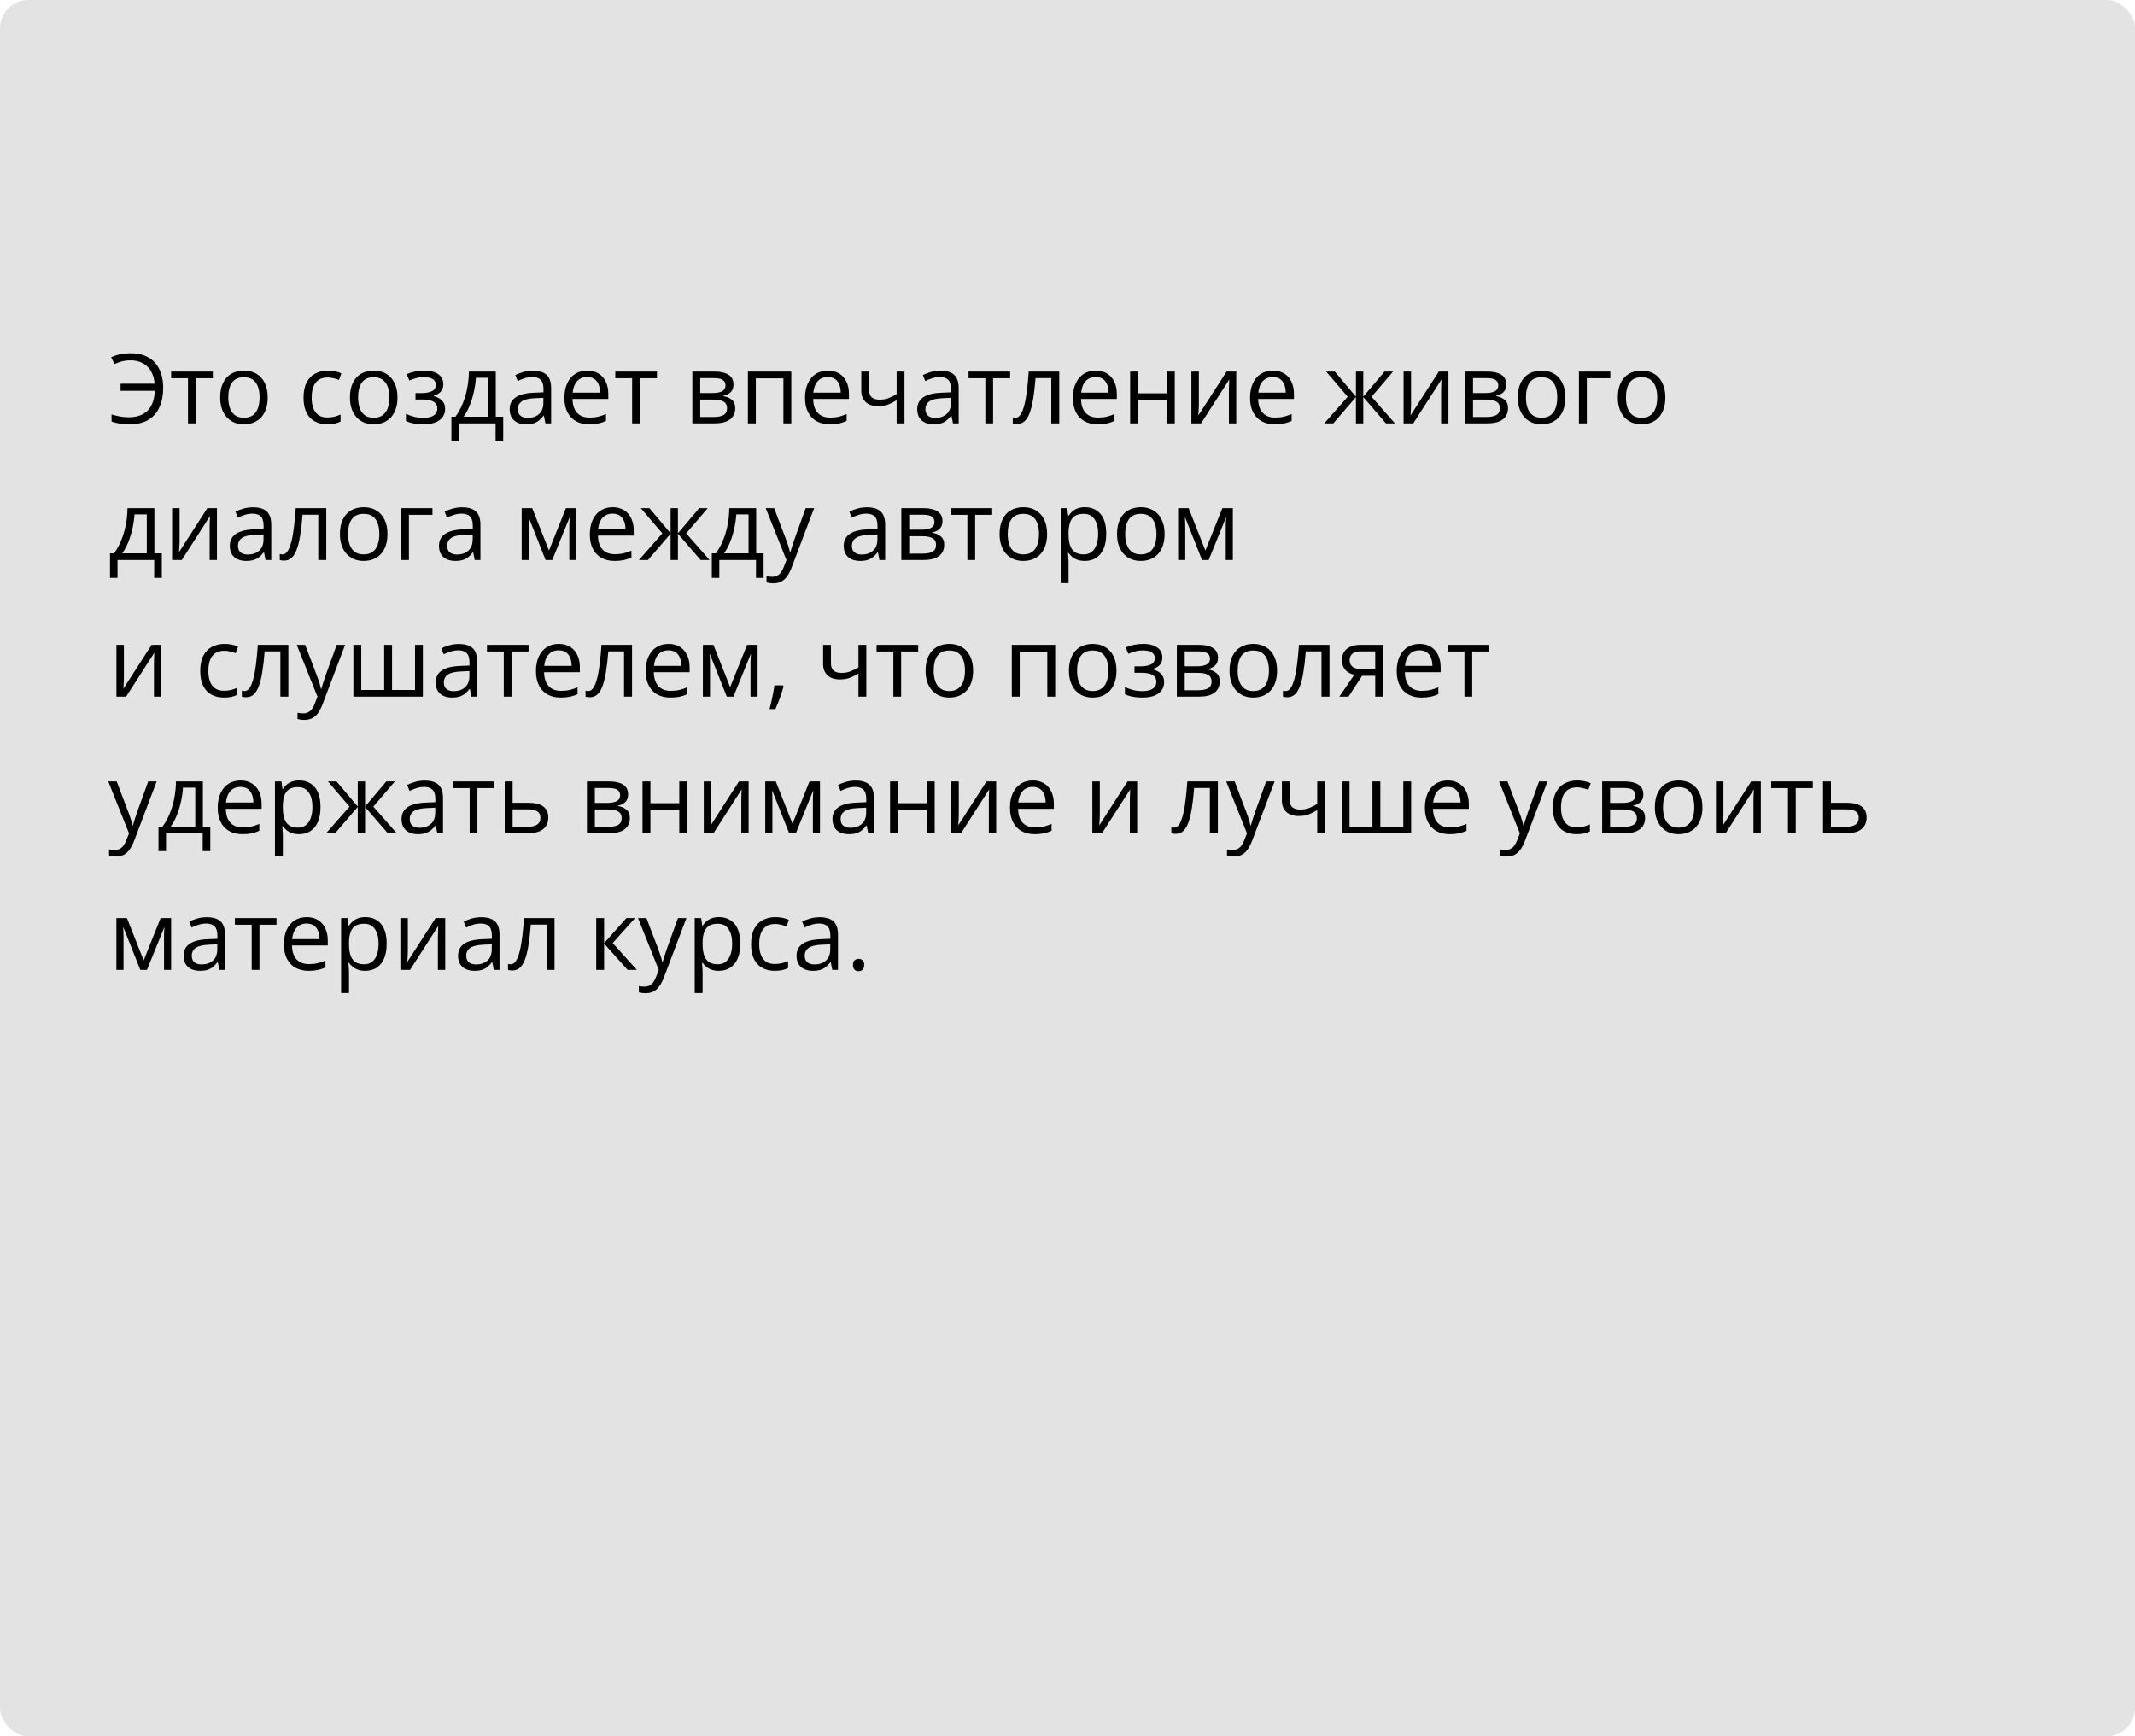 <?xml version="1.0" encoding="UTF-8"?> <svg xmlns="http://www.w3.org/2000/svg" width="375" height="305" viewBox="0 0 375 305" fill="none"> <rect width="375" height="305" rx="5" fill="#E3E3E3"></rect> <path d="M22.935 63.301C22.376 63.301 21.858 63.365 21.382 63.492C20.912 63.62 20.486 63.772 20.104 63.949L19.523 62.762C19.993 62.535 20.525 62.361 21.117 62.239C21.709 62.117 22.32 62.056 22.951 62.056C23.92 62.056 24.761 62.206 25.475 62.504C26.194 62.798 26.789 63.215 27.259 63.758C27.73 64.3 28.081 64.939 28.314 65.675C28.546 66.411 28.662 67.219 28.662 68.099C28.662 69.411 28.446 70.548 28.015 71.511C27.583 72.474 26.933 73.218 26.064 73.744C25.201 74.269 24.119 74.532 22.818 74.532C22.116 74.532 21.518 74.491 21.025 74.408C20.538 74.33 20.062 74.209 19.598 74.043V72.814C20.068 72.941 20.547 73.055 21.034 73.154C21.526 73.248 22.049 73.295 22.602 73.295C23.344 73.295 23.994 73.193 24.553 72.988C25.118 72.784 25.591 72.482 25.973 72.084C26.355 71.685 26.645 71.198 26.844 70.623C27.049 70.047 27.16 69.388 27.176 68.647H21.175V67.402H27.16C27.11 66.76 26.977 66.187 26.761 65.684C26.545 65.174 26.255 64.743 25.89 64.389C25.524 64.034 25.093 63.766 24.595 63.584C24.102 63.395 23.549 63.301 22.935 63.301ZM37.378 66.439H34.381V74.366H33.02V66.439H30.065V65.269H37.378V66.439ZM47.023 69.801C47.023 70.548 46.927 71.215 46.733 71.801C46.539 72.388 46.26 72.883 45.895 73.287C45.529 73.691 45.087 74.001 44.566 74.217C44.052 74.427 43.468 74.532 42.815 74.532C42.206 74.532 41.647 74.427 41.138 74.217C40.635 74.001 40.197 73.691 39.827 73.287C39.461 72.883 39.176 72.388 38.972 71.801C38.773 71.215 38.673 70.548 38.673 69.801C38.673 68.805 38.842 67.958 39.179 67.261C39.517 66.558 39.998 66.024 40.623 65.659C41.254 65.288 42.004 65.103 42.873 65.103C43.703 65.103 44.428 65.288 45.048 65.659C45.673 66.029 46.157 66.566 46.501 67.269C46.849 67.966 47.023 68.81 47.023 69.801ZM40.101 69.801C40.101 70.531 40.197 71.165 40.391 71.702C40.585 72.238 40.884 72.653 41.288 72.947C41.692 73.24 42.212 73.387 42.848 73.387C43.479 73.387 43.996 73.24 44.4 72.947C44.81 72.653 45.111 72.238 45.305 71.702C45.499 71.165 45.596 70.531 45.596 69.801C45.596 69.076 45.499 68.451 45.305 67.925C45.111 67.394 44.813 66.984 44.409 66.696C44.005 66.409 43.482 66.265 42.84 66.265C41.894 66.265 41.199 66.577 40.756 67.203C40.319 67.828 40.101 68.694 40.101 69.801ZM57.466 74.532C56.647 74.532 55.925 74.363 55.299 74.026C54.674 73.688 54.187 73.174 53.838 72.482C53.49 71.79 53.315 70.919 53.315 69.867C53.315 68.766 53.498 67.867 53.863 67.169C54.234 66.467 54.743 65.947 55.391 65.609C56.038 65.271 56.774 65.103 57.599 65.103C58.052 65.103 58.49 65.15 58.91 65.244C59.336 65.332 59.685 65.446 59.956 65.584L59.541 66.738C59.264 66.627 58.943 66.528 58.578 66.439C58.218 66.35 57.881 66.306 57.565 66.306C56.935 66.306 56.409 66.442 55.988 66.713C55.573 66.984 55.261 67.382 55.05 67.908C54.846 68.434 54.743 69.081 54.743 69.851C54.743 70.587 54.843 71.215 55.042 71.735C55.247 72.255 55.548 72.653 55.947 72.93C56.351 73.201 56.854 73.337 57.458 73.337C57.939 73.337 58.373 73.287 58.761 73.188C59.148 73.082 59.499 72.961 59.815 72.822V74.051C59.511 74.206 59.17 74.325 58.794 74.408C58.423 74.491 57.98 74.532 57.466 74.532ZM69.817 69.801C69.817 70.548 69.721 71.215 69.527 71.801C69.333 72.388 69.054 72.883 68.689 73.287C68.323 73.691 67.88 74.001 67.36 74.217C66.846 74.427 66.262 74.532 65.609 74.532C65 74.532 64.441 74.427 63.932 74.217C63.428 74.001 62.991 73.691 62.621 73.287C62.255 72.883 61.97 72.388 61.766 71.801C61.566 71.215 61.467 70.548 61.467 69.801C61.467 68.805 61.636 67.958 61.973 67.261C62.311 66.558 62.792 66.024 63.417 65.659C64.048 65.288 64.798 65.103 65.667 65.103C66.497 65.103 67.222 65.288 67.842 65.659C68.467 66.029 68.951 66.566 69.294 67.269C69.643 67.966 69.817 68.81 69.817 69.801ZM62.895 69.801C62.895 70.531 62.991 71.165 63.185 71.702C63.379 72.238 63.678 72.653 64.082 72.947C64.486 73.24 65.006 73.387 65.642 73.387C66.273 73.387 66.79 73.24 67.194 72.947C67.604 72.653 67.905 72.238 68.099 71.702C68.293 71.165 68.39 70.531 68.39 69.801C68.39 69.076 68.293 68.451 68.099 67.925C67.905 67.394 67.607 66.984 67.203 66.696C66.799 66.409 66.276 66.265 65.634 66.265C64.688 66.265 63.993 66.577 63.55 67.203C63.113 67.828 62.895 68.694 62.895 69.801ZM74.54 65.103C75.221 65.103 75.811 65.197 76.309 65.385C76.807 65.567 77.191 65.836 77.462 66.19C77.734 66.544 77.869 66.976 77.869 67.485C77.869 68.033 77.72 68.47 77.421 68.796C77.122 69.123 76.71 69.358 76.184 69.502V69.568C76.555 69.668 76.89 69.812 77.189 70C77.493 70.183 77.734 70.426 77.911 70.731C78.093 71.029 78.185 71.403 78.185 71.851C78.185 72.36 78.046 72.82 77.769 73.229C77.493 73.633 77.072 73.951 76.508 74.184C75.943 74.416 75.23 74.532 74.366 74.532C73.94 74.532 73.536 74.507 73.154 74.457C72.772 74.413 72.427 74.347 72.117 74.258C71.807 74.17 71.536 74.065 71.303 73.943V72.689C71.691 72.878 72.144 73.044 72.665 73.188C73.185 73.331 73.746 73.403 74.35 73.403C74.814 73.403 75.232 73.351 75.603 73.246C75.974 73.135 76.267 72.961 76.483 72.723C76.704 72.479 76.815 72.161 76.815 71.768C76.815 71.408 76.718 71.112 76.524 70.88C76.331 70.642 76.04 70.468 75.653 70.357C75.271 70.241 74.787 70.183 74.2 70.183H72.98V69.054H73.984C74.765 69.054 75.387 68.943 75.852 68.722C76.317 68.5 76.549 68.127 76.549 67.601C76.549 67.147 76.37 66.81 76.01 66.588C75.65 66.362 75.135 66.248 74.466 66.248C73.968 66.248 73.528 66.301 73.146 66.406C72.764 66.505 72.352 66.649 71.909 66.837L71.419 65.733C71.895 65.523 72.393 65.365 72.914 65.26C73.434 65.155 73.976 65.103 74.54 65.103ZM87.083 65.269V73.196H88.386V77.512H87.05V74.366H80.608V77.512H79.289V73.196H80.002C80.523 72.476 80.954 71.688 81.297 70.83C81.641 69.972 81.901 69.073 82.078 68.132C82.255 67.186 82.349 66.231 82.36 65.269H87.083ZM85.747 66.364H83.588C83.539 67.172 83.42 67.994 83.231 68.83C83.049 69.665 82.805 70.462 82.501 71.22C82.197 71.973 81.842 72.631 81.439 73.196H85.747V66.364ZM93.599 65.119C94.684 65.119 95.489 65.363 96.015 65.85C96.54 66.337 96.803 67.114 96.803 68.182V74.366H95.799L95.533 73.022H95.467C95.212 73.353 94.947 73.633 94.67 73.86C94.393 74.081 94.072 74.25 93.707 74.366C93.347 74.477 92.905 74.532 92.379 74.532C91.826 74.532 91.333 74.435 90.901 74.242C90.475 74.048 90.138 73.755 89.889 73.362C89.645 72.969 89.523 72.471 89.523 71.868C89.523 70.96 89.883 70.263 90.603 69.776C91.322 69.289 92.418 69.023 93.89 68.979L95.459 68.913V68.356C95.459 67.571 95.29 67.02 94.952 66.705C94.615 66.389 94.139 66.231 93.524 66.231C93.049 66.231 92.595 66.301 92.163 66.439C91.731 66.577 91.322 66.741 90.935 66.929L90.511 65.883C90.921 65.672 91.391 65.493 91.922 65.343C92.454 65.194 93.013 65.119 93.599 65.119ZM95.442 69.884L94.056 69.942C92.921 69.986 92.122 70.171 91.657 70.498C91.192 70.825 90.96 71.287 90.96 71.884C90.96 72.404 91.117 72.789 91.433 73.038C91.748 73.287 92.166 73.412 92.686 73.412C93.494 73.412 94.155 73.188 94.67 72.739C95.185 72.291 95.442 71.619 95.442 70.722V69.884ZM103.145 65.103C103.92 65.103 104.584 65.274 105.137 65.617C105.691 65.96 106.114 66.442 106.407 67.061C106.701 67.676 106.847 68.395 106.847 69.22V70.075H100.563C100.58 71.143 100.846 71.956 101.36 72.515C101.875 73.074 102.6 73.353 103.535 73.353C104.111 73.353 104.62 73.301 105.062 73.196C105.505 73.091 105.965 72.936 106.44 72.731V73.943C105.981 74.148 105.525 74.297 105.071 74.391C104.623 74.485 104.091 74.532 103.477 74.532C102.603 74.532 101.839 74.355 101.186 74.001C100.539 73.641 100.035 73.116 99.675 72.424C99.316 71.732 99.136 70.885 99.136 69.884C99.136 68.904 99.299 68.058 99.626 67.344C99.957 66.624 100.422 66.071 101.02 65.684C101.623 65.296 102.332 65.103 103.145 65.103ZM103.128 66.231C102.392 66.231 101.806 66.472 101.369 66.954C100.931 67.435 100.671 68.107 100.588 68.971H105.403C105.397 68.428 105.312 67.953 105.146 67.543C104.985 67.128 104.739 66.807 104.407 66.58C104.075 66.348 103.649 66.231 103.128 66.231ZM115.389 66.439H112.392V74.366H111.031V66.439H108.076V65.269H115.389V66.439ZM128.836 67.551C128.836 68.121 128.67 68.567 128.338 68.888C128.006 69.203 127.577 69.416 127.051 69.527V69.593C127.621 69.671 128.111 69.876 128.521 70.207C128.936 70.534 129.143 71.035 129.143 71.71C129.143 72.23 129.019 72.689 128.77 73.088C128.521 73.486 128.13 73.799 127.599 74.026C127.068 74.253 126.376 74.366 125.524 74.366H121.606V65.269H125.491C126.144 65.269 126.719 65.343 127.217 65.493C127.721 65.637 128.117 65.874 128.404 66.207C128.692 66.539 128.836 66.987 128.836 67.551ZM127.707 71.71C127.707 71.173 127.502 70.786 127.093 70.548C126.689 70.31 126.099 70.191 125.325 70.191H122.992V73.246H125.358C126.122 73.246 126.703 73.129 127.101 72.897C127.505 72.659 127.707 72.263 127.707 71.71ZM127.433 67.709C127.433 67.277 127.275 66.956 126.96 66.746C126.645 66.53 126.127 66.422 125.408 66.422H122.992V69.037H125.167C125.914 69.037 126.479 68.929 126.86 68.713C127.242 68.498 127.433 68.163 127.433 67.709ZM138.988 65.269V74.366H137.602V66.456H132.754V74.366H131.368V65.269H138.988ZM145.413 65.103C146.187 65.103 146.851 65.274 147.405 65.617C147.958 65.96 148.382 66.442 148.675 67.061C148.968 67.676 149.115 68.395 149.115 69.22V70.075H142.831C142.848 71.143 143.113 71.956 143.628 72.515C144.143 73.074 144.868 73.353 145.803 73.353C146.378 73.353 146.887 73.301 147.33 73.196C147.773 73.091 148.232 72.936 148.708 72.731V73.943C148.249 74.148 147.792 74.297 147.338 74.391C146.89 74.485 146.359 74.532 145.745 74.532C144.87 74.532 144.107 74.355 143.454 74.001C142.806 73.641 142.303 73.116 141.943 72.424C141.583 71.732 141.403 70.885 141.403 69.884C141.403 68.904 141.567 68.058 141.893 67.344C142.225 66.624 142.69 66.071 143.288 65.684C143.891 65.296 144.599 65.103 145.413 65.103ZM145.396 66.231C144.66 66.231 144.073 66.472 143.636 66.954C143.199 67.435 142.939 68.107 142.856 68.971H147.67C147.665 68.428 147.579 67.953 147.413 67.543C147.253 67.128 147.006 66.807 146.674 66.58C146.342 66.348 145.916 66.231 145.396 66.231ZM152.659 65.269V68.539C152.659 69.109 152.814 69.53 153.124 69.801C153.439 70.072 153.896 70.207 154.494 70.207C155.069 70.207 155.592 70.119 156.062 69.942C156.533 69.765 157.009 69.524 157.49 69.22V65.269H158.868V74.366H157.49V70.29C156.981 70.617 156.48 70.874 155.988 71.062C155.495 71.251 154.906 71.345 154.22 71.345C153.285 71.345 152.56 71.101 152.045 70.614C151.536 70.127 151.281 69.469 151.281 68.639V65.269H152.659ZM165.185 65.119C166.27 65.119 167.075 65.363 167.601 65.85C168.126 66.337 168.389 67.114 168.389 68.182V74.366H167.385L167.119 73.022H167.053C166.798 73.353 166.533 73.633 166.256 73.86C165.979 74.081 165.658 74.25 165.293 74.366C164.933 74.477 164.491 74.532 163.965 74.532C163.411 74.532 162.919 74.435 162.487 74.242C162.061 74.048 161.724 73.755 161.475 73.362C161.231 72.969 161.109 72.471 161.109 71.868C161.109 70.96 161.469 70.263 162.188 69.776C162.908 69.289 164.004 69.023 165.476 68.979L167.044 68.913V68.356C167.044 67.571 166.876 67.02 166.538 66.705C166.201 66.389 165.725 66.231 165.11 66.231C164.634 66.231 164.181 66.301 163.749 66.439C163.317 66.577 162.908 66.741 162.521 66.929L162.097 65.883C162.507 65.672 162.977 65.493 163.508 65.343C164.04 65.194 164.598 65.119 165.185 65.119ZM167.028 69.884L165.642 69.942C164.507 69.986 163.708 70.171 163.243 70.498C162.778 70.825 162.545 71.287 162.545 71.884C162.545 72.404 162.703 72.789 163.019 73.038C163.334 73.287 163.752 73.412 164.272 73.412C165.08 73.412 165.741 73.188 166.256 72.739C166.771 72.291 167.028 71.619 167.028 70.722V69.884ZM177.429 66.439H174.432V74.366H173.071V66.439H170.116V65.269H177.429V66.439ZM186.053 74.366H184.65V66.422H181.886C181.776 67.856 181.634 69.084 181.463 70.108C181.297 71.126 181.087 71.959 180.832 72.606C180.583 73.248 180.279 73.722 179.919 74.026C179.565 74.325 179.141 74.474 178.649 74.474C178.5 74.474 178.358 74.466 178.226 74.449C178.093 74.433 177.979 74.405 177.885 74.366V73.32C177.957 73.342 178.032 73.359 178.109 73.37C178.192 73.381 178.278 73.387 178.367 73.387C178.616 73.387 178.843 73.284 179.047 73.08C179.258 72.869 179.446 72.554 179.612 72.133C179.783 71.713 179.936 71.181 180.068 70.54C180.201 69.892 180.317 69.131 180.417 68.257C180.522 67.377 180.613 66.381 180.691 65.269H186.053V74.366ZM192.461 65.103C193.236 65.103 193.9 65.274 194.454 65.617C195.007 65.96 195.43 66.442 195.724 67.061C196.017 67.676 196.164 68.395 196.164 69.22V70.075H189.88C189.896 71.143 190.162 71.956 190.677 72.515C191.191 73.074 191.916 73.353 192.852 73.353C193.427 73.353 193.936 73.301 194.379 73.196C194.822 73.091 195.281 72.936 195.757 72.731V73.943C195.298 74.148 194.841 74.297 194.387 74.391C193.939 74.485 193.408 74.532 192.793 74.532C191.919 74.532 191.155 74.355 190.502 74.001C189.855 73.641 189.351 73.116 188.992 72.424C188.632 71.732 188.452 70.885 188.452 69.884C188.452 68.904 188.615 68.058 188.942 67.344C189.274 66.624 189.739 66.071 190.336 65.684C190.94 65.296 191.648 65.103 192.461 65.103ZM192.445 66.231C191.709 66.231 191.122 66.472 190.685 66.954C190.248 67.435 189.988 68.107 189.905 68.971H194.719C194.714 68.428 194.628 67.953 194.462 67.543C194.301 67.128 194.055 66.807 193.723 66.58C193.391 66.348 192.965 66.231 192.445 66.231ZM199.891 65.269V69.087H204.962V65.269H206.34V74.366H204.962V70.257H199.891V74.366H198.504V65.269H199.891ZM210.574 65.269V70.988C210.574 71.099 210.571 71.242 210.565 71.419C210.56 71.591 210.552 71.776 210.541 71.976C210.529 72.169 210.518 72.357 210.507 72.54C210.502 72.717 210.493 72.864 210.482 72.98L215.446 65.269H217.14V74.366H215.853V68.788C215.853 68.611 215.856 68.384 215.861 68.107C215.867 67.831 215.875 67.56 215.886 67.294C215.897 67.023 215.906 66.812 215.911 66.663L210.964 74.366H209.262V65.269H210.574ZM223.573 65.103C224.347 65.103 225.012 65.274 225.565 65.617C226.118 65.96 226.542 66.442 226.835 67.061C227.128 67.676 227.275 68.395 227.275 69.22V70.075H220.991C221.008 71.143 221.273 71.956 221.788 72.515C222.303 73.074 223.028 73.353 223.963 73.353C224.538 73.353 225.048 73.301 225.49 73.196C225.933 73.091 226.392 72.936 226.868 72.731V73.943C226.409 74.148 225.952 74.297 225.499 74.391C225.05 74.485 224.519 74.532 223.905 74.532C223.03 74.532 222.267 74.355 221.614 74.001C220.966 73.641 220.463 73.116 220.103 72.424C219.743 71.732 219.563 70.885 219.563 69.884C219.563 68.904 219.727 68.058 220.053 67.344C220.385 66.624 220.85 66.071 221.448 65.684C222.051 65.296 222.759 65.103 223.573 65.103ZM223.556 66.231C222.82 66.231 222.234 66.472 221.796 66.954C221.359 67.435 221.099 68.107 221.016 68.971H225.831C225.825 68.428 225.739 67.953 225.573 67.543C225.413 67.128 225.167 66.807 224.834 66.58C224.502 66.348 224.076 66.231 223.556 66.231ZM244.69 65.269L240.905 69.693L245.014 74.366H243.437L239.452 69.751V74.366H238.166V69.751L234.189 74.366H232.612L236.721 69.693L232.928 65.269H234.447L238.166 69.685V65.269H239.452V69.685L243.188 65.269H244.69ZM247.844 65.269V70.988C247.844 71.099 247.841 71.242 247.836 71.419C247.83 71.591 247.822 71.776 247.811 71.976C247.8 72.169 247.789 72.357 247.778 72.54C247.772 72.717 247.764 72.864 247.753 72.98L252.717 65.269H254.41V74.366H253.124V68.788C253.124 68.611 253.126 68.384 253.132 68.107C253.137 67.831 253.146 67.56 253.157 67.294C253.168 67.023 253.176 66.812 253.182 66.663L248.234 74.366H246.533V65.269H247.844ZM264.57 67.551C264.57 68.121 264.404 68.567 264.072 68.888C263.74 69.203 263.311 69.416 262.786 69.527V69.593C263.356 69.671 263.845 69.876 264.255 70.207C264.67 70.534 264.877 71.035 264.877 71.71C264.877 72.23 264.753 72.689 264.504 73.088C264.255 73.486 263.865 73.799 263.333 74.026C262.802 74.253 262.111 74.366 261.258 74.366H257.34V65.269H261.225C261.878 65.269 262.454 65.343 262.952 65.493C263.455 65.637 263.851 65.874 264.139 66.207C264.426 66.539 264.57 66.987 264.57 67.551ZM263.441 71.71C263.441 71.173 263.237 70.786 262.827 70.548C262.423 70.31 261.834 70.191 261.059 70.191H258.727V73.246H261.092C261.856 73.246 262.437 73.129 262.835 72.897C263.239 72.659 263.441 72.263 263.441 71.71ZM263.167 67.709C263.167 67.277 263.01 66.956 262.694 66.746C262.379 66.53 261.861 66.422 261.142 66.422H258.727V69.037H260.901C261.648 69.037 262.213 68.929 262.595 68.713C262.977 68.498 263.167 68.163 263.167 67.709ZM274.946 69.801C274.946 70.548 274.849 71.215 274.656 71.801C274.462 72.388 274.183 72.883 273.817 73.287C273.452 73.691 273.009 74.001 272.489 74.217C271.975 74.427 271.391 74.532 270.738 74.532C270.129 74.532 269.57 74.427 269.061 74.217C268.557 74.001 268.12 73.691 267.75 73.287C267.384 72.883 267.099 72.388 266.895 71.801C266.695 71.215 266.596 70.548 266.596 69.801C266.596 68.805 266.764 67.958 267.102 67.261C267.44 66.558 267.921 66.024 268.546 65.659C269.177 65.288 269.927 65.103 270.796 65.103C271.626 65.103 272.351 65.288 272.971 65.659C273.596 66.029 274.08 66.566 274.423 67.269C274.772 67.966 274.946 68.81 274.946 69.801ZM268.023 69.801C268.023 70.531 268.12 71.165 268.314 71.702C268.508 72.238 268.806 72.653 269.21 72.947C269.614 73.24 270.135 73.387 270.771 73.387C271.402 73.387 271.919 73.24 272.323 72.947C272.733 72.653 273.034 72.238 273.228 71.702C273.422 71.165 273.519 70.531 273.519 69.801C273.519 69.076 273.422 68.451 273.228 67.925C273.034 67.394 272.736 66.984 272.332 66.696C271.928 66.409 271.405 66.265 270.763 66.265C269.816 66.265 269.122 66.577 268.679 67.203C268.242 67.828 268.023 68.694 268.023 69.801ZM282.849 65.269V66.439H278.715V74.366H277.329V65.269H282.849ZM292.511 69.801C292.511 70.548 292.414 71.215 292.22 71.801C292.027 72.388 291.747 72.883 291.382 73.287C291.017 73.691 290.574 74.001 290.054 74.217C289.539 74.427 288.955 74.532 288.302 74.532C287.694 74.532 287.135 74.427 286.625 74.217C286.122 74.001 285.685 73.691 285.314 73.287C284.949 72.883 284.664 72.388 284.459 71.801C284.26 71.215 284.16 70.548 284.16 69.801C284.16 68.805 284.329 67.958 284.667 67.261C285.004 66.558 285.486 66.024 286.111 65.659C286.742 65.288 287.492 65.103 288.36 65.103C289.19 65.103 289.915 65.288 290.535 65.659C291.16 66.029 291.645 66.566 291.988 67.269C292.336 67.966 292.511 68.81 292.511 69.801ZM285.588 69.801C285.588 70.531 285.685 71.165 285.878 71.702C286.072 72.238 286.371 72.653 286.775 72.947C287.179 73.24 287.699 73.387 288.335 73.387C288.966 73.387 289.484 73.24 289.888 72.947C290.297 72.653 290.599 72.238 290.792 71.702C290.986 71.165 291.083 70.531 291.083 69.801C291.083 69.076 290.986 68.451 290.792 67.925C290.599 67.394 290.3 66.984 289.896 66.696C289.492 66.409 288.969 66.265 288.327 66.265C287.381 66.265 286.686 66.577 286.244 67.203C285.806 67.828 285.588 68.694 285.588 69.801ZM27.118 89.269V97.196H28.421V101.512H27.085V98.366H20.644V101.512H19.324V97.196H20.038C20.558 96.476 20.989 95.688 21.332 94.83C21.676 93.972 21.936 93.073 22.113 92.132C22.29 91.186 22.384 90.231 22.395 89.269H27.118ZM25.782 90.364H23.623C23.574 91.172 23.455 91.994 23.267 92.83C23.084 93.665 22.84 94.462 22.536 95.22C22.232 95.973 21.878 96.631 21.474 97.196H25.782V90.364ZM31.543 89.269V94.988C31.543 95.099 31.54 95.242 31.534 95.419C31.529 95.591 31.52 95.776 31.509 95.976C31.498 96.169 31.487 96.357 31.476 96.54C31.471 96.717 31.462 96.864 31.451 96.98L36.415 89.269H38.108V98.366H36.822V92.788C36.822 92.611 36.825 92.384 36.83 92.107C36.836 91.831 36.844 91.56 36.855 91.294C36.866 91.023 36.874 90.812 36.88 90.663L31.933 98.366H30.231V89.269H31.543ZM44.442 89.119C45.526 89.119 46.332 89.363 46.857 89.85C47.383 90.337 47.646 91.114 47.646 92.182V98.366H46.642L46.376 97.022H46.31C46.055 97.353 45.789 97.633 45.513 97.86C45.236 98.081 44.915 98.25 44.55 98.366C44.19 98.477 43.747 98.532 43.222 98.532C42.668 98.532 42.176 98.435 41.744 98.242C41.318 98.048 40.98 97.755 40.731 97.362C40.488 96.969 40.366 96.471 40.366 95.868C40.366 94.96 40.726 94.263 41.445 93.776C42.165 93.289 43.26 93.023 44.732 92.979L46.301 92.913V92.356C46.301 91.571 46.133 91.02 45.795 90.705C45.457 90.389 44.981 90.231 44.367 90.231C43.891 90.231 43.438 90.301 43.006 90.439C42.574 90.577 42.165 90.741 41.777 90.929L41.354 89.883C41.764 89.672 42.234 89.493 42.765 89.343C43.296 89.194 43.855 89.119 44.442 89.119ZM46.285 93.884L44.898 93.942C43.764 93.986 42.964 94.171 42.499 94.498C42.035 94.825 41.802 95.287 41.802 95.884C41.802 96.404 41.96 96.789 42.275 97.038C42.591 97.287 43.009 97.412 43.529 97.412C44.337 97.412 44.998 97.188 45.513 96.739C46.027 96.291 46.285 95.619 46.285 94.722V93.884ZM57.308 98.366H55.905V90.422H53.141C53.03 91.856 52.889 93.084 52.718 94.108C52.552 95.126 52.342 95.959 52.087 96.606C51.838 97.248 51.533 97.722 51.174 98.026C50.82 98.325 50.396 98.474 49.904 98.474C49.754 98.474 49.613 98.466 49.48 98.449C49.348 98.433 49.234 98.405 49.14 98.366V97.32C49.212 97.342 49.287 97.359 49.364 97.37C49.447 97.381 49.533 97.387 49.622 97.387C49.871 97.387 50.097 97.284 50.302 97.08C50.513 96.869 50.701 96.554 50.867 96.133C51.038 95.713 51.19 95.181 51.323 94.54C51.456 93.892 51.572 93.131 51.672 92.257C51.777 91.377 51.868 90.381 51.946 89.269H57.308V98.366ZM68.058 93.801C68.058 94.548 67.961 95.215 67.767 95.801C67.573 96.388 67.294 96.883 66.929 97.287C66.564 97.691 66.121 98.001 65.601 98.217C65.086 98.427 64.502 98.532 63.849 98.532C63.24 98.532 62.681 98.427 62.172 98.217C61.669 98.001 61.232 97.691 60.861 97.287C60.496 96.883 60.211 96.388 60.006 95.801C59.807 95.215 59.707 94.548 59.707 93.801C59.707 92.805 59.876 91.958 60.213 91.261C60.551 90.558 61.032 90.024 61.658 89.659C62.289 89.288 63.038 89.103 63.907 89.103C64.737 89.103 65.462 89.288 66.082 89.659C66.707 90.029 67.192 90.566 67.535 91.269C67.883 91.966 68.058 92.81 68.058 93.801ZM61.135 93.801C61.135 94.531 61.232 95.165 61.425 95.702C61.619 96.238 61.918 96.653 62.322 96.947C62.726 97.24 63.246 97.387 63.882 97.387C64.513 97.387 65.031 97.24 65.435 96.947C65.844 96.653 66.146 96.238 66.339 95.702C66.533 95.165 66.63 94.531 66.63 93.801C66.63 93.076 66.533 92.451 66.339 91.925C66.146 91.394 65.847 90.984 65.443 90.696C65.039 90.409 64.516 90.265 63.874 90.265C62.928 90.265 62.233 90.577 61.791 91.203C61.353 91.828 61.135 92.694 61.135 93.801ZM75.96 89.269V90.439H71.826V98.366H70.44V89.269H75.96ZM81.181 89.119C82.266 89.119 83.071 89.363 83.597 89.85C84.122 90.337 84.385 91.114 84.385 92.182V98.366H83.381L83.115 97.022H83.049C82.794 97.353 82.529 97.633 82.252 97.86C81.975 98.081 81.654 98.25 81.289 98.366C80.929 98.477 80.487 98.532 79.961 98.532C79.408 98.532 78.915 98.435 78.483 98.242C78.057 98.048 77.72 97.755 77.471 97.362C77.227 96.969 77.106 96.471 77.106 95.868C77.106 94.96 77.465 94.263 78.185 93.776C78.904 93.289 80 93.023 81.472 92.979L83.04 92.913V92.356C83.04 91.571 82.872 91.02 82.534 90.705C82.197 90.389 81.721 90.231 81.106 90.231C80.63 90.231 80.177 90.301 79.745 90.439C79.314 90.577 78.904 90.741 78.517 90.929L78.093 89.883C78.503 89.672 78.973 89.493 79.504 89.343C80.036 89.194 80.595 89.119 81.181 89.119ZM83.024 93.884L81.638 93.942C80.503 93.986 79.704 94.171 79.239 94.498C78.774 94.825 78.541 95.287 78.541 95.884C78.541 96.404 78.699 96.789 79.015 97.038C79.33 97.287 79.748 97.412 80.268 97.412C81.076 97.412 81.737 97.188 82.252 96.739C82.767 96.291 83.024 95.619 83.024 94.722V93.884ZM101.244 89.269V98.366H99.999V92.439C99.999 92.196 100.005 91.95 100.016 91.701C100.032 91.446 100.052 91.192 100.074 90.937H100.024L97.002 98.366H95.832L92.885 90.937H92.835C92.852 91.192 92.863 91.446 92.869 91.701C92.88 91.95 92.885 92.213 92.885 92.489V98.366H91.632V89.269H93.483L96.421 96.706L99.401 89.269H101.244ZM107.611 89.103C108.386 89.103 109.05 89.274 109.603 89.617C110.156 89.96 110.58 90.442 110.873 91.061C111.166 91.676 111.313 92.395 111.313 93.22V94.075H105.029C105.046 95.143 105.312 95.956 105.826 96.515C106.341 97.074 107.066 97.353 108.001 97.353C108.576 97.353 109.086 97.301 109.528 97.196C109.971 97.091 110.43 96.936 110.906 96.731V97.943C110.447 98.148 109.99 98.297 109.537 98.391C109.088 98.485 108.557 98.532 107.943 98.532C107.069 98.532 106.305 98.355 105.652 98.001C105.004 97.641 104.501 97.116 104.141 96.424C103.781 95.732 103.602 94.885 103.602 93.884C103.602 92.904 103.765 92.058 104.091 91.344C104.423 90.624 104.888 90.071 105.486 89.684C106.089 89.296 106.797 89.103 107.611 89.103ZM107.594 90.231C106.858 90.231 106.272 90.472 105.834 90.954C105.397 91.435 105.137 92.107 105.054 92.971H109.869C109.863 92.428 109.777 91.953 109.611 91.543C109.451 91.128 109.205 90.807 108.873 90.58C108.541 90.348 108.114 90.231 107.594 90.231ZM124.312 89.269L120.527 93.693L124.636 98.366H123.059L119.074 93.751V98.366H117.788V93.751L113.812 98.366H112.234L116.343 93.693L112.55 89.269H114.069L117.788 93.685V89.269H119.074V93.685L122.81 89.269H124.312ZM132.82 89.269V97.196H134.124V101.512H132.787V98.366H126.346V101.512H125.026V97.196H125.74C126.26 96.476 126.692 95.688 127.035 94.83C127.378 93.972 127.638 93.073 127.815 92.132C127.992 91.186 128.086 90.231 128.097 89.269H132.82ZM131.484 90.364H129.326C129.276 91.172 129.157 91.994 128.969 92.83C128.786 93.665 128.543 94.462 128.238 95.22C127.934 95.973 127.58 96.631 127.176 97.196H131.484V90.364ZM134.497 89.269H135.975L137.983 94.548C138.1 94.858 138.208 95.157 138.307 95.444C138.407 95.727 138.495 95.998 138.573 96.258C138.65 96.518 138.711 96.77 138.755 97.013H138.813C138.891 96.737 139.002 96.374 139.146 95.926C139.289 95.472 139.444 95.01 139.61 94.54L141.511 89.269H142.997L139.038 99.703C138.827 100.262 138.581 100.749 138.299 101.164C138.022 101.579 137.685 101.897 137.286 102.118C136.888 102.345 136.406 102.458 135.842 102.458C135.582 102.458 135.352 102.442 135.153 102.409C134.954 102.381 134.782 102.348 134.638 102.309V101.205C134.76 101.233 134.907 101.258 135.078 101.28C135.255 101.302 135.438 101.313 135.626 101.313C135.969 101.313 136.265 101.247 136.514 101.114C136.769 100.986 136.987 100.798 137.17 100.549C137.353 100.3 137.51 100.004 137.643 99.661L138.141 98.383L134.497 89.269ZM152.269 89.119C153.354 89.119 154.159 89.363 154.685 89.85C155.21 90.337 155.473 91.114 155.473 92.182V98.366H154.469L154.203 97.022H154.137C153.882 97.353 153.617 97.633 153.34 97.86C153.063 98.081 152.742 98.25 152.377 98.366C152.017 98.477 151.575 98.532 151.049 98.532C150.495 98.532 150.003 98.435 149.571 98.242C149.145 98.048 148.808 97.755 148.559 97.362C148.315 96.969 148.193 96.471 148.193 95.868C148.193 94.96 148.553 94.263 149.272 93.776C149.992 93.289 151.088 93.023 152.56 92.979L154.128 92.913V92.356C154.128 91.571 153.96 91.02 153.622 90.705C153.285 90.389 152.809 90.231 152.194 90.231C151.718 90.231 151.265 90.301 150.833 90.439C150.401 90.577 149.992 90.741 149.604 90.929L149.181 89.883C149.591 89.672 150.061 89.493 150.592 89.343C151.124 89.194 151.682 89.119 152.269 89.119ZM154.112 93.884L152.726 93.942C151.591 93.986 150.792 94.171 150.327 94.498C149.862 94.825 149.629 95.287 149.629 95.884C149.629 96.404 149.787 96.789 150.103 97.038C150.418 97.287 150.836 97.412 151.356 97.412C152.164 97.412 152.825 97.188 153.34 96.739C153.854 96.291 154.112 95.619 154.112 94.722V93.884ZM165.542 91.551C165.542 92.121 165.376 92.567 165.044 92.888C164.712 93.203 164.283 93.416 163.757 93.527V93.593C164.327 93.671 164.817 93.876 165.227 94.207C165.642 94.534 165.849 95.035 165.849 95.71C165.849 96.23 165.725 96.689 165.476 97.088C165.227 97.486 164.836 97.799 164.305 98.026C163.774 98.253 163.082 98.366 162.23 98.366H158.312V89.269H162.197C162.85 89.269 163.425 89.343 163.923 89.493C164.427 89.637 164.823 89.874 165.11 90.207C165.398 90.539 165.542 90.987 165.542 91.551ZM164.413 95.71C164.413 95.173 164.208 94.786 163.799 94.548C163.395 94.31 162.806 94.191 162.031 94.191H159.698V97.246H162.064C162.828 97.246 163.409 97.129 163.807 96.897C164.211 96.659 164.413 96.263 164.413 95.71ZM164.139 91.709C164.139 91.277 163.981 90.956 163.666 90.746C163.351 90.53 162.833 90.422 162.114 90.422H159.698V93.037H161.873C162.62 93.037 163.185 92.929 163.566 92.713C163.948 92.498 164.139 92.163 164.139 91.709ZM174.274 90.439H171.278V98.366H169.917V90.439H166.961V89.269H174.274V90.439ZM183.92 93.801C183.92 94.548 183.823 95.215 183.629 95.801C183.436 96.388 183.156 96.883 182.791 97.287C182.426 97.691 181.983 98.001 181.463 98.217C180.948 98.427 180.364 98.532 179.711 98.532C179.103 98.532 178.544 98.427 178.035 98.217C177.531 98.001 177.094 97.691 176.723 97.287C176.358 96.883 176.073 96.388 175.868 95.801C175.669 95.215 175.569 94.548 175.569 93.801C175.569 92.805 175.738 91.958 176.076 91.261C176.413 90.558 176.895 90.024 177.52 89.659C178.151 89.288 178.901 89.103 179.77 89.103C180.6 89.103 181.325 89.288 181.944 89.659C182.57 90.029 183.054 90.566 183.397 91.269C183.746 91.966 183.92 92.81 183.92 93.801ZM176.997 93.801C176.997 94.531 177.094 95.165 177.288 95.702C177.481 96.238 177.78 96.653 178.184 96.947C178.588 97.24 179.108 97.387 179.745 97.387C180.375 97.387 180.893 97.24 181.297 96.947C181.706 96.653 182.008 96.238 182.202 95.702C182.395 95.165 182.492 94.531 182.492 93.801C182.492 93.076 182.395 92.451 182.202 91.925C182.008 91.394 181.709 90.984 181.305 90.696C180.901 90.409 180.378 90.265 179.736 90.265C178.79 90.265 178.096 90.577 177.653 91.203C177.216 91.828 176.997 92.694 176.997 93.801ZM190.577 89.103C191.712 89.103 192.616 89.493 193.292 90.273C193.967 91.053 194.304 92.226 194.304 93.793C194.304 94.827 194.149 95.696 193.839 96.399C193.529 97.102 193.092 97.633 192.528 97.993C191.969 98.352 191.308 98.532 190.544 98.532C190.062 98.532 189.639 98.469 189.274 98.341C188.909 98.214 188.596 98.043 188.336 97.827C188.076 97.611 187.86 97.376 187.688 97.121H187.589C187.605 97.337 187.625 97.597 187.647 97.901C187.675 98.206 187.688 98.471 187.688 98.698V102.434H186.302V89.269H187.439L187.622 90.613H187.688C187.866 90.337 188.081 90.085 188.336 89.858C188.59 89.626 188.9 89.443 189.266 89.31C189.636 89.172 190.074 89.103 190.577 89.103ZM190.336 90.265C189.706 90.265 189.196 90.386 188.809 90.63C188.427 90.873 188.148 91.239 187.971 91.726C187.794 92.207 187.7 92.813 187.688 93.543V93.809C187.688 94.578 187.771 95.228 187.938 95.76C188.109 96.291 188.389 96.695 188.776 96.972C189.169 97.248 189.694 97.387 190.353 97.387C190.917 97.387 191.388 97.234 191.764 96.93C192.14 96.626 192.42 96.203 192.603 95.66C192.791 95.112 192.885 94.484 192.885 93.776C192.885 92.702 192.674 91.85 192.254 91.219C191.839 90.583 191.2 90.265 190.336 90.265ZM204.556 93.801C204.556 94.548 204.459 95.215 204.265 95.801C204.071 96.388 203.792 96.883 203.427 97.287C203.062 97.691 202.619 98.001 202.099 98.217C201.584 98.427 201 98.532 200.347 98.532C199.738 98.532 199.18 98.427 198.67 98.217C198.167 98.001 197.73 97.691 197.359 97.287C196.994 96.883 196.709 96.388 196.504 95.801C196.305 95.215 196.205 94.548 196.205 93.801C196.205 92.805 196.374 91.958 196.711 91.261C197.049 90.558 197.53 90.024 198.156 89.659C198.787 89.288 199.536 89.103 200.405 89.103C201.235 89.103 201.96 89.288 202.58 89.659C203.205 90.029 203.69 90.566 204.033 91.269C204.381 91.966 204.556 92.81 204.556 93.801ZM197.633 93.801C197.633 94.531 197.73 95.165 197.923 95.702C198.117 96.238 198.416 96.653 198.82 96.947C199.224 97.24 199.744 97.387 200.38 97.387C201.011 97.387 201.529 97.24 201.933 96.947C202.342 96.653 202.644 96.238 202.837 95.702C203.031 95.165 203.128 94.531 203.128 93.801C203.128 93.076 203.031 92.451 202.837 91.925C202.644 91.394 202.345 90.984 201.941 90.696C201.537 90.409 201.014 90.265 200.372 90.265C199.426 90.265 198.731 90.577 198.289 91.203C197.851 91.828 197.633 92.694 197.633 93.801ZM216.542 89.269V98.366H215.297V92.439C215.297 92.196 215.302 91.95 215.313 91.701C215.33 91.446 215.349 91.192 215.372 90.937H215.322L212.3 98.366H211.13L208.183 90.937H208.133C208.15 91.192 208.161 91.446 208.167 91.701C208.178 91.95 208.183 92.213 208.183 92.489V98.366H206.93V89.269H208.781L211.719 96.706L214.699 89.269H216.542ZM21.764 113.269V118.988C21.764 119.098 21.761 119.242 21.756 119.419C21.75 119.591 21.742 119.776 21.731 119.976C21.72 120.169 21.709 120.357 21.698 120.54C21.692 120.717 21.684 120.864 21.673 120.98L26.637 113.269H28.33V122.366H27.044V116.788C27.044 116.611 27.046 116.384 27.052 116.107C27.057 115.831 27.066 115.56 27.077 115.294C27.088 115.023 27.096 114.812 27.102 114.663L22.154 122.366H20.453V113.269H21.764ZM39.32 122.532C38.501 122.532 37.779 122.363 37.154 122.026C36.529 121.688 36.041 121.174 35.693 120.482C35.344 119.79 35.17 118.919 35.17 117.867C35.17 116.766 35.352 115.867 35.718 115.169C36.089 114.467 36.598 113.946 37.245 113.609C37.893 113.271 38.629 113.103 39.453 113.103C39.907 113.103 40.344 113.15 40.765 113.244C41.191 113.332 41.539 113.446 41.81 113.584L41.395 114.738C41.119 114.627 40.798 114.528 40.433 114.439C40.073 114.35 39.735 114.306 39.42 114.306C38.789 114.306 38.263 114.442 37.843 114.713C37.428 114.984 37.115 115.382 36.905 115.908C36.7 116.434 36.598 117.081 36.598 117.851C36.598 118.587 36.697 119.215 36.897 119.735C37.101 120.255 37.403 120.653 37.801 120.93C38.205 121.201 38.709 121.337 39.312 121.337C39.794 121.337 40.228 121.287 40.615 121.188C41.003 121.082 41.354 120.961 41.669 120.822V122.051C41.365 122.206 41.025 122.325 40.648 122.408C40.278 122.491 39.835 122.532 39.32 122.532ZM50.651 122.366H49.248V114.422H46.484C46.373 115.856 46.232 117.084 46.06 118.108C45.895 119.126 45.684 119.959 45.43 120.606C45.181 121.248 44.876 121.722 44.517 122.026C44.162 122.325 43.739 122.474 43.247 122.474C43.097 122.474 42.956 122.466 42.823 122.449C42.69 122.433 42.577 122.405 42.483 122.366V121.32C42.555 121.342 42.63 121.359 42.707 121.37C42.79 121.381 42.876 121.387 42.964 121.387C43.213 121.387 43.44 121.284 43.645 121.08C43.855 120.869 44.044 120.554 44.209 120.133C44.381 119.713 44.533 119.181 44.666 118.54C44.799 117.892 44.915 117.131 45.015 116.257C45.12 115.377 45.211 114.381 45.289 113.269H50.651V122.366ZM52.12 113.269H53.598L55.606 118.548C55.723 118.858 55.831 119.157 55.93 119.444C56.03 119.727 56.118 119.998 56.196 120.258C56.273 120.518 56.334 120.77 56.378 121.013H56.437C56.514 120.736 56.625 120.374 56.769 119.926C56.912 119.472 57.067 119.01 57.233 118.54L59.134 113.269H60.62L56.661 123.703C56.45 124.262 56.204 124.749 55.922 125.164C55.645 125.579 55.308 125.897 54.909 126.118C54.511 126.345 54.029 126.458 53.465 126.458C53.205 126.458 52.975 126.442 52.776 126.409C52.577 126.381 52.405 126.348 52.261 126.309V125.205C52.383 125.233 52.53 125.258 52.701 125.28C52.878 125.302 53.061 125.313 53.249 125.313C53.592 125.313 53.888 125.247 54.137 125.114C54.392 124.986 54.61 124.798 54.793 124.549C54.976 124.3 55.133 124.004 55.266 123.661L55.764 122.383L52.12 113.269ZM74.275 113.269V122.366H62.073V113.269H63.451V121.196H67.477V113.269H68.863V121.196H72.897V113.269H74.275ZM80.6 113.119C81.685 113.119 82.49 113.363 83.016 113.85C83.541 114.337 83.804 115.114 83.804 116.182V122.366H82.8L82.534 121.021H82.468C82.213 121.354 81.948 121.633 81.671 121.86C81.394 122.081 81.073 122.25 80.708 122.366C80.348 122.477 79.906 122.532 79.38 122.532C78.826 122.532 78.334 122.435 77.902 122.242C77.476 122.048 77.139 121.755 76.89 121.362C76.646 120.969 76.524 120.471 76.524 119.868C76.524 118.96 76.884 118.263 77.603 117.776C78.323 117.289 79.419 117.023 80.891 116.979L82.46 116.913V116.356C82.46 115.571 82.291 115.02 81.953 114.705C81.616 114.389 81.14 114.231 80.525 114.231C80.049 114.231 79.596 114.301 79.164 114.439C78.732 114.577 78.323 114.741 77.936 114.929L77.512 113.883C77.922 113.673 78.392 113.493 78.923 113.343C79.455 113.194 80.013 113.119 80.6 113.119ZM82.443 117.884L81.057 117.942C79.922 117.986 79.123 118.172 78.658 118.498C78.193 118.825 77.96 119.287 77.96 119.884C77.96 120.404 78.118 120.789 78.434 121.038C78.749 121.287 79.167 121.412 79.687 121.412C80.495 121.412 81.156 121.188 81.671 120.739C82.186 120.291 82.443 119.619 82.443 118.722V117.884ZM92.844 114.439H89.847V122.366H88.486V114.439H85.531V113.269H92.844V114.439ZM98.148 113.103C98.923 113.103 99.587 113.274 100.14 113.617C100.694 113.96 101.117 114.442 101.41 115.062C101.703 115.676 101.85 116.395 101.85 117.22V118.075H95.566C95.583 119.143 95.849 119.956 96.363 120.515C96.878 121.074 97.603 121.354 98.538 121.354C99.114 121.354 99.623 121.301 100.065 121.196C100.508 121.091 100.967 120.936 101.443 120.731V121.943C100.984 122.148 100.528 122.297 100.074 122.391C99.626 122.485 99.094 122.532 98.48 122.532C97.606 122.532 96.842 122.355 96.189 122.001C95.541 121.641 95.038 121.116 94.678 120.424C94.319 119.732 94.139 118.885 94.139 117.884C94.139 116.904 94.302 116.058 94.628 115.344C94.96 114.624 95.425 114.071 96.023 113.684C96.626 113.296 97.335 113.103 98.148 113.103ZM98.131 114.231C97.395 114.231 96.809 114.472 96.372 114.954C95.934 115.435 95.674 116.107 95.591 116.971H100.406C100.4 116.428 100.314 115.952 100.148 115.543C99.988 115.128 99.742 114.807 99.41 114.58C99.078 114.348 98.651 114.231 98.131 114.231ZM111.014 122.366H109.611V114.422H106.847C106.736 115.856 106.595 117.084 106.424 118.108C106.258 119.126 106.048 119.959 105.793 120.606C105.544 121.248 105.24 121.722 104.88 122.026C104.526 122.325 104.102 122.474 103.61 122.474C103.46 122.474 103.319 122.466 103.187 122.449C103.054 122.433 102.94 122.405 102.846 122.366V121.32C102.918 121.342 102.993 121.359 103.07 121.37C103.153 121.381 103.239 121.387 103.328 121.387C103.577 121.387 103.804 121.284 104.008 121.08C104.219 120.869 104.407 120.554 104.573 120.133C104.744 119.713 104.896 119.181 105.029 118.54C105.162 117.892 105.278 117.131 105.378 116.257C105.483 115.377 105.574 114.381 105.652 113.269H111.014V122.366ZM117.422 113.103C118.197 113.103 118.861 113.274 119.415 113.617C119.968 113.96 120.391 114.442 120.685 115.062C120.978 115.676 121.125 116.395 121.125 117.22V118.075H114.841C114.857 119.143 115.123 119.956 115.638 120.515C116.152 121.074 116.877 121.354 117.812 121.354C118.388 121.354 118.897 121.301 119.34 121.196C119.783 121.091 120.242 120.936 120.718 120.731V121.943C120.258 122.148 119.802 122.297 119.348 122.391C118.9 122.485 118.369 122.532 117.754 122.532C116.88 122.532 116.116 122.355 115.463 122.001C114.816 121.641 114.312 121.116 113.953 120.424C113.593 119.732 113.413 118.885 113.413 117.884C113.413 116.904 113.576 116.058 113.903 115.344C114.235 114.624 114.7 114.071 115.297 113.684C115.901 113.296 116.609 113.103 117.422 113.103ZM117.406 114.231C116.67 114.231 116.083 114.472 115.646 114.954C115.209 115.435 114.949 116.107 114.866 116.971H119.68C119.675 116.428 119.589 115.952 119.423 115.543C119.262 115.128 119.016 114.807 118.684 114.58C118.352 114.348 117.926 114.231 117.406 114.231ZM133.069 113.269V122.366H131.824V116.439C131.824 116.196 131.83 115.95 131.841 115.701C131.857 115.446 131.877 115.192 131.899 114.937H131.849L128.828 122.366H127.657L124.71 114.937H124.661C124.677 115.192 124.688 115.446 124.694 115.701C124.705 115.95 124.71 116.213 124.71 116.489V122.366H123.457V113.269H125.308L128.247 120.706L131.227 113.269H133.069ZM137.51 120.391L137.618 120.582C137.519 120.986 137.391 121.417 137.236 121.876C137.087 122.336 136.921 122.795 136.738 123.254C136.561 123.719 136.381 124.154 136.199 124.558H135.169C135.286 124.115 135.399 123.647 135.51 123.155C135.62 122.668 135.72 122.186 135.809 121.71C135.903 121.229 135.977 120.789 136.033 120.391H137.51ZM145.952 113.269V116.539C145.952 117.109 146.107 117.53 146.417 117.801C146.732 118.072 147.189 118.208 147.787 118.208C148.362 118.208 148.885 118.119 149.355 117.942C149.826 117.765 150.302 117.524 150.783 117.22V113.269H152.161V122.366H150.783V118.291C150.274 118.617 149.773 118.874 149.281 119.062C148.788 119.251 148.199 119.345 147.513 119.345C146.577 119.345 145.853 119.101 145.338 118.614C144.829 118.127 144.574 117.469 144.574 116.639V113.269H145.952ZM161.275 114.439H158.279V122.366H156.917V114.439H153.962V113.269H161.275V114.439ZM170.921 117.801C170.921 118.548 170.824 119.215 170.63 119.801C170.437 120.388 170.157 120.883 169.792 121.287C169.427 121.691 168.984 122.001 168.464 122.217C167.949 122.427 167.365 122.532 166.712 122.532C166.104 122.532 165.545 122.427 165.036 122.217C164.532 122.001 164.095 121.691 163.724 121.287C163.359 120.883 163.074 120.388 162.869 119.801C162.67 119.215 162.57 118.548 162.57 117.801C162.57 116.805 162.739 115.958 163.077 115.261C163.414 114.558 163.896 114.024 164.521 113.659C165.152 113.288 165.902 113.103 166.771 113.103C167.601 113.103 168.326 113.288 168.945 113.659C169.571 114.029 170.055 114.566 170.398 115.269C170.747 115.966 170.921 116.81 170.921 117.801ZM163.998 117.801C163.998 118.531 164.095 119.165 164.289 119.702C164.482 120.238 164.781 120.653 165.185 120.947C165.589 121.24 166.109 121.387 166.746 121.387C167.376 121.387 167.894 121.24 168.298 120.947C168.707 120.653 169.009 120.238 169.203 119.702C169.396 119.165 169.493 118.531 169.493 117.801C169.493 117.076 169.396 116.451 169.203 115.925C169.009 115.394 168.71 114.984 168.306 114.696C167.902 114.409 167.379 114.265 166.737 114.265C165.791 114.265 165.097 114.577 164.654 115.203C164.217 115.828 163.998 116.694 163.998 117.801ZM185.339 113.269V122.366H183.953V114.456H179.105V122.366H177.719V113.269H185.339ZM196.105 117.801C196.105 118.548 196.009 119.215 195.815 119.801C195.621 120.388 195.342 120.883 194.977 121.287C194.611 121.691 194.169 122.001 193.648 122.217C193.134 122.427 192.55 122.532 191.897 122.532C191.288 122.532 190.729 122.427 190.22 122.217C189.717 122.001 189.279 121.691 188.909 121.287C188.543 120.883 188.258 120.388 188.054 119.801C187.854 119.215 187.755 118.548 187.755 117.801C187.755 116.805 187.924 115.958 188.261 115.261C188.599 114.558 189.08 114.024 189.706 113.659C190.336 113.288 191.086 113.103 191.955 113.103C192.785 113.103 193.51 113.288 194.13 113.659C194.755 114.029 195.239 114.566 195.583 115.269C195.931 115.966 196.105 116.81 196.105 117.801ZM189.183 117.801C189.183 118.531 189.279 119.165 189.473 119.702C189.667 120.238 189.966 120.653 190.37 120.947C190.774 121.24 191.294 121.387 191.93 121.387C192.561 121.387 193.078 121.24 193.482 120.947C193.892 120.653 194.194 120.238 194.387 119.702C194.581 119.165 194.678 118.531 194.678 117.801C194.678 117.076 194.581 116.451 194.387 115.925C194.194 115.394 193.895 114.984 193.491 114.696C193.087 114.409 192.564 114.265 191.922 114.265C190.976 114.265 190.281 114.577 189.838 115.203C189.401 115.828 189.183 116.694 189.183 117.801ZM200.829 113.103C201.509 113.103 202.099 113.197 202.597 113.385C203.095 113.567 203.479 113.836 203.75 114.19C204.022 114.544 204.157 114.976 204.157 115.485C204.157 116.033 204.008 116.47 203.709 116.796C203.41 117.123 202.998 117.358 202.472 117.502V117.568C202.843 117.668 203.178 117.812 203.477 118C203.781 118.183 204.022 118.426 204.199 118.73C204.381 119.029 204.473 119.403 204.473 119.851C204.473 120.36 204.334 120.819 204.058 121.229C203.781 121.633 203.36 121.951 202.796 122.184C202.231 122.416 201.518 122.532 200.654 122.532C200.228 122.532 199.824 122.507 199.442 122.458C199.061 122.413 198.715 122.347 198.405 122.258C198.095 122.17 197.824 122.065 197.591 121.943V120.689C197.979 120.878 198.432 121.044 198.953 121.188C199.473 121.331 200.035 121.403 200.638 121.403C201.103 121.403 201.52 121.351 201.891 121.246C202.262 121.135 202.555 120.961 202.771 120.723C202.992 120.479 203.103 120.161 203.103 119.768C203.103 119.408 203.006 119.112 202.812 118.88C202.619 118.642 202.328 118.468 201.941 118.357C201.559 118.241 201.075 118.183 200.488 118.183H199.268V117.054H200.272C201.053 117.054 201.675 116.943 202.14 116.722C202.605 116.5 202.837 116.127 202.837 115.601C202.837 115.147 202.658 114.81 202.298 114.588C201.938 114.361 201.424 114.248 200.754 114.248C200.256 114.248 199.816 114.301 199.434 114.406C199.052 114.505 198.64 114.649 198.197 114.837L197.708 113.733C198.183 113.523 198.681 113.365 199.202 113.26C199.722 113.155 200.264 113.103 200.829 113.103ZM213.936 115.551C213.936 116.121 213.77 116.567 213.438 116.888C213.105 117.203 212.677 117.416 212.151 117.527V117.593C212.721 117.671 213.211 117.875 213.62 118.208C214.035 118.534 214.243 119.035 214.243 119.71C214.243 120.23 214.118 120.689 213.869 121.088C213.62 121.486 213.23 121.799 212.699 122.026C212.167 122.253 211.476 122.366 210.624 122.366H206.706V113.269H210.59C211.243 113.269 211.819 113.343 212.317 113.493C212.82 113.637 213.216 113.875 213.504 114.207C213.792 114.539 213.936 114.987 213.936 115.551ZM212.807 119.71C212.807 119.173 212.602 118.786 212.192 118.548C211.788 118.31 211.199 118.191 210.424 118.191H208.092V121.246H210.458C211.221 121.246 211.802 121.129 212.201 120.897C212.605 120.659 212.807 120.263 212.807 119.71ZM212.533 115.709C212.533 115.277 212.375 114.956 212.06 114.746C211.744 114.53 211.227 114.422 210.507 114.422H208.092V117.037H210.267C211.014 117.037 211.578 116.929 211.96 116.713C212.342 116.498 212.533 116.163 212.533 115.709ZM224.312 117.801C224.312 118.548 224.215 119.215 224.021 119.801C223.827 120.388 223.548 120.883 223.183 121.287C222.817 121.691 222.375 122.001 221.854 122.217C221.34 122.427 220.756 122.532 220.103 122.532C219.494 122.532 218.935 122.427 218.426 122.217C217.923 122.001 217.486 121.691 217.115 121.287C216.75 120.883 216.465 120.388 216.26 119.801C216.061 119.215 215.961 118.548 215.961 117.801C215.961 116.805 216.13 115.958 216.467 115.261C216.805 114.558 217.286 114.024 217.912 113.659C218.542 113.288 219.292 113.103 220.161 113.103C220.991 113.103 221.716 113.288 222.336 113.659C222.961 114.029 223.445 114.566 223.789 115.269C224.137 115.966 224.312 116.81 224.312 117.801ZM217.389 117.801C217.389 118.531 217.486 119.165 217.679 119.702C217.873 120.238 218.172 120.653 218.576 120.947C218.98 121.24 219.5 121.387 220.136 121.387C220.767 121.387 221.285 121.24 221.688 120.947C222.098 120.653 222.4 120.238 222.593 119.702C222.787 119.165 222.884 118.531 222.884 117.801C222.884 117.076 222.787 116.451 222.593 115.925C222.4 115.394 222.101 114.984 221.697 114.696C221.293 114.409 220.77 114.265 220.128 114.265C219.182 114.265 218.487 114.577 218.044 115.203C217.607 115.828 217.389 116.694 217.389 117.801ZM233.517 122.366H232.114V114.422H229.35C229.239 115.856 229.098 117.084 228.927 118.108C228.761 119.126 228.55 119.959 228.296 120.606C228.047 121.248 227.743 121.722 227.383 122.026C227.029 122.325 226.605 122.474 226.113 122.474C225.963 122.474 225.822 122.466 225.689 122.449C225.557 122.433 225.443 122.405 225.349 122.366V121.32C225.421 121.342 225.496 121.359 225.573 121.37C225.656 121.381 225.742 121.387 225.831 121.387C226.08 121.387 226.306 121.284 226.511 121.08C226.722 120.869 226.91 120.554 227.076 120.133C227.247 119.713 227.399 119.181 227.532 118.54C227.665 117.892 227.781 117.131 227.881 116.257C227.986 115.377 228.077 114.381 228.155 113.269H233.517V122.366ZM236.862 122.366H235.252L237.875 118.531C237.493 118.448 237.139 118.307 236.812 118.108C236.486 117.903 236.22 117.624 236.016 117.27C235.816 116.915 235.717 116.475 235.717 115.95C235.717 115.075 236.007 114.411 236.588 113.958C237.175 113.498 237.947 113.269 238.904 113.269H242.93V122.366H241.552V118.714H239.245L236.862 122.366ZM237.053 115.958C237.053 116.5 237.247 116.904 237.634 117.17C238.022 117.43 238.575 117.56 239.294 117.56H241.552V114.422H239.054C238.345 114.422 237.833 114.566 237.518 114.854C237.208 115.136 237.053 115.504 237.053 115.958ZM249.338 113.103C250.113 113.103 250.777 113.274 251.331 113.617C251.884 113.96 252.307 114.442 252.601 115.062C252.894 115.676 253.041 116.395 253.041 117.22V118.075H246.757C246.773 119.143 247.039 119.956 247.554 120.515C248.068 121.074 248.793 121.354 249.729 121.354C250.304 121.354 250.813 121.301 251.256 121.196C251.699 121.091 252.158 120.936 252.634 120.731V121.943C252.174 122.148 251.718 122.297 251.264 122.391C250.816 122.485 250.285 122.532 249.67 122.532C248.796 122.532 248.032 122.355 247.379 122.001C246.732 121.641 246.228 121.116 245.869 120.424C245.509 119.732 245.329 118.885 245.329 117.884C245.329 116.904 245.492 116.058 245.819 115.344C246.151 114.624 246.616 114.071 247.213 113.684C247.817 113.296 248.525 113.103 249.338 113.103ZM249.322 114.231C248.586 114.231 247.999 114.472 247.562 114.954C247.125 115.435 246.865 116.107 246.782 116.971H251.596C251.591 116.428 251.505 115.952 251.339 115.543C251.178 115.128 250.932 114.807 250.6 114.58C250.268 114.348 249.842 114.231 249.322 114.231ZM261.582 114.439H258.585V122.366H257.224V114.439H254.269V113.269H261.582V114.439ZM19.017 137.269H20.494L22.503 142.548C22.619 142.858 22.727 143.157 22.827 143.444C22.926 143.727 23.015 143.998 23.092 144.258C23.17 144.518 23.231 144.77 23.275 145.013H23.333C23.41 144.736 23.521 144.374 23.665 143.926C23.809 143.472 23.964 143.01 24.13 142.54L26.031 137.269H27.517L23.557 147.703C23.347 148.262 23.101 148.749 22.818 149.164C22.542 149.579 22.204 149.897 21.806 150.118C21.407 150.345 20.926 150.458 20.361 150.458C20.101 150.458 19.872 150.442 19.672 150.409C19.473 150.381 19.302 150.348 19.158 150.309V149.205C19.279 149.233 19.426 149.258 19.598 149.28C19.775 149.302 19.957 149.313 20.145 149.313C20.489 149.313 20.785 149.247 21.034 149.114C21.288 148.986 21.507 148.798 21.689 148.549C21.872 148.3 22.03 148.004 22.163 147.661L22.661 146.383L19.017 137.269ZM35.635 137.269V145.196H36.938V149.512H35.602V146.366H29.16V149.512H27.84V145.196H28.554C29.074 144.476 29.506 143.688 29.849 142.83C30.192 141.972 30.452 141.073 30.629 140.132C30.806 139.186 30.901 138.231 30.912 137.269H35.635ZM34.298 138.364H32.14C32.09 139.172 31.971 139.994 31.783 140.83C31.601 141.665 31.357 142.462 31.053 143.22C30.748 143.973 30.394 144.631 29.99 145.196H34.298V138.364ZM42.251 137.103C43.025 137.103 43.689 137.274 44.243 137.617C44.796 137.96 45.219 138.442 45.513 139.062C45.806 139.676 45.953 140.395 45.953 141.22V142.075H39.669C39.685 143.143 39.951 143.956 40.466 144.515C40.98 145.074 41.705 145.354 42.641 145.354C43.216 145.354 43.725 145.301 44.168 145.196C44.611 145.091 45.07 144.936 45.546 144.731V145.943C45.087 146.148 44.63 146.297 44.176 146.391C43.728 146.485 43.197 146.532 42.583 146.532C41.708 146.532 40.944 146.355 40.291 146.001C39.644 145.641 39.141 145.116 38.781 144.424C38.421 143.732 38.241 142.885 38.241 141.884C38.241 140.904 38.404 140.058 38.731 139.344C39.063 138.624 39.528 138.071 40.126 137.684C40.729 137.296 41.437 137.103 42.251 137.103ZM42.234 138.231C41.498 138.231 40.911 138.472 40.474 138.954C40.037 139.435 39.777 140.107 39.694 140.971H44.508C44.503 140.428 44.417 139.952 44.251 139.543C44.09 139.128 43.844 138.807 43.512 138.58C43.18 138.348 42.754 138.231 42.234 138.231ZM52.568 137.103C53.703 137.103 54.608 137.493 55.283 138.273C55.958 139.053 56.295 140.226 56.295 141.792C56.295 142.827 56.141 143.696 55.831 144.399C55.521 145.102 55.084 145.633 54.519 145.993C53.96 146.352 53.299 146.532 52.535 146.532C52.054 146.532 51.63 146.469 51.265 146.341C50.9 146.214 50.587 146.042 50.327 145.827C50.067 145.611 49.851 145.376 49.68 145.121H49.58C49.597 145.337 49.616 145.597 49.638 145.901C49.666 146.206 49.68 146.471 49.68 146.698V150.434H48.294V137.269H49.431L49.613 138.613H49.68C49.857 138.337 50.073 138.085 50.327 137.858C50.582 137.625 50.892 137.443 51.257 137.31C51.628 137.172 52.065 137.103 52.568 137.103ZM52.328 138.265C51.697 138.265 51.188 138.386 50.8 138.63C50.419 138.873 50.139 139.239 49.962 139.726C49.785 140.207 49.691 140.813 49.68 141.543V141.809C49.68 142.578 49.763 143.229 49.929 143.76C50.1 144.291 50.38 144.695 50.767 144.972C51.16 145.248 51.686 145.387 52.344 145.387C52.909 145.387 53.379 145.235 53.755 144.93C54.132 144.626 54.411 144.202 54.594 143.66C54.782 143.112 54.876 142.484 54.876 141.776C54.876 140.702 54.666 139.85 54.245 139.219C53.83 138.583 53.191 138.265 52.328 138.265ZM69.361 137.269L65.576 141.693L69.685 146.366H68.107L64.123 141.751V146.366H62.836V141.751L58.86 146.366H57.283L61.392 141.693L57.599 137.269H59.118L62.836 141.685V137.269H64.123V141.685L67.858 137.269H69.361ZM74.607 137.119C75.692 137.119 76.497 137.363 77.022 137.85C77.548 138.337 77.811 139.114 77.811 140.182V146.366H76.807L76.541 145.021H76.475C76.22 145.354 75.954 145.633 75.678 145.86C75.401 146.081 75.08 146.25 74.715 146.366C74.355 146.477 73.912 146.532 73.387 146.532C72.833 146.532 72.341 146.435 71.909 146.242C71.483 146.048 71.145 145.755 70.897 145.362C70.653 144.969 70.531 144.471 70.531 143.868C70.531 142.96 70.891 142.263 71.61 141.776C72.33 141.289 73.425 141.023 74.897 140.979L76.466 140.913V140.356C76.466 139.571 76.297 139.02 75.96 138.705C75.622 138.389 75.147 138.231 74.532 138.231C74.056 138.231 73.603 138.301 73.171 138.439C72.739 138.577 72.33 138.741 71.942 138.929L71.519 137.883C71.928 137.673 72.399 137.493 72.93 137.343C73.461 137.194 74.02 137.119 74.607 137.119ZM76.45 141.884L75.064 141.942C73.929 141.986 73.129 142.172 72.665 142.498C72.2 142.825 71.967 143.287 71.967 143.884C71.967 144.404 72.125 144.789 72.44 145.038C72.756 145.287 73.174 145.412 73.694 145.412C74.502 145.412 75.163 145.188 75.678 144.739C76.192 144.291 76.45 143.619 76.45 142.722V141.884ZM86.851 138.439H83.854V146.366H82.493V138.439H79.538V137.269H86.851V138.439ZM90.038 141.021H92.827C93.602 141.021 94.247 141.117 94.761 141.311C95.276 141.505 95.66 141.792 95.915 142.174C96.175 142.556 96.305 143.029 96.305 143.594C96.305 144.158 96.178 144.648 95.923 145.063C95.674 145.478 95.287 145.799 94.761 146.026C94.241 146.253 93.569 146.366 92.744 146.366H88.652V137.269H90.038V141.021ZM94.919 143.66C94.919 143.101 94.72 142.714 94.321 142.498C93.928 142.277 93.378 142.166 92.669 142.166H90.038V145.246H92.678C93.342 145.246 93.881 145.124 94.296 144.88C94.711 144.631 94.919 144.225 94.919 143.66ZM110.325 139.551C110.325 140.121 110.159 140.567 109.827 140.888C109.495 141.203 109.066 141.416 108.541 141.527V141.593C109.111 141.671 109.6 141.875 110.01 142.208C110.425 142.534 110.632 143.035 110.632 143.71C110.632 144.23 110.508 144.689 110.259 145.088C110.01 145.486 109.62 145.799 109.088 146.026C108.557 146.253 107.865 146.366 107.013 146.366H103.095V137.269H106.98C107.633 137.269 108.208 137.343 108.707 137.493C109.21 137.637 109.606 137.875 109.894 138.207C110.181 138.539 110.325 138.987 110.325 139.551ZM109.196 143.71C109.196 143.173 108.992 142.786 108.582 142.548C108.178 142.31 107.589 142.191 106.814 142.191H104.481V145.246H106.847C107.611 145.246 108.192 145.129 108.59 144.897C108.994 144.659 109.196 144.263 109.196 143.71ZM108.922 139.709C108.922 139.277 108.765 138.956 108.449 138.746C108.134 138.53 107.616 138.422 106.897 138.422H104.481V141.037H106.656C107.403 141.037 107.968 140.929 108.35 140.713C108.731 140.498 108.922 140.163 108.922 139.709ZM114.243 137.269V141.087H119.315V137.269H120.693V146.366H119.315V142.257H114.243V146.366H112.857V137.269H114.243ZM124.926 137.269V142.988C124.926 143.098 124.924 143.242 124.918 143.419C124.912 143.591 124.904 143.776 124.893 143.976C124.882 144.169 124.871 144.357 124.86 144.54C124.854 144.717 124.846 144.864 124.835 144.98L129.799 137.269H131.492V146.366H130.206V140.788C130.206 140.611 130.208 140.384 130.214 140.107C130.219 139.831 130.228 139.56 130.239 139.294C130.25 139.023 130.258 138.812 130.264 138.663L125.316 146.366H123.615V137.269H124.926ZM144.026 137.269V146.366H142.781V140.439C142.781 140.196 142.787 139.95 142.798 139.701C142.814 139.446 142.834 139.192 142.856 138.937H142.806L139.785 146.366H138.614L135.667 138.937H135.618C135.634 139.192 135.645 139.446 135.651 139.701C135.662 139.95 135.667 140.213 135.667 140.489V146.366H134.414V137.269H136.265L139.204 144.706L142.184 137.269H144.026ZM150.293 137.119C151.378 137.119 152.183 137.363 152.709 137.85C153.235 138.337 153.498 139.114 153.498 140.182V146.366H152.493L152.228 145.021H152.161C151.907 145.354 151.641 145.633 151.364 145.86C151.088 146.081 150.767 146.25 150.401 146.366C150.042 146.477 149.599 146.532 149.073 146.532C148.52 146.532 148.027 146.435 147.596 146.242C147.17 146.048 146.832 145.755 146.583 145.362C146.34 144.969 146.218 144.471 146.218 143.868C146.218 142.96 146.577 142.263 147.297 141.776C148.016 141.289 149.112 141.023 150.584 140.979L152.153 140.913V140.356C152.153 139.571 151.984 139.02 151.646 138.705C151.309 138.389 150.833 138.231 150.219 138.231C149.743 138.231 149.289 138.301 148.857 138.439C148.426 138.577 148.016 138.741 147.629 138.929L147.206 137.883C147.615 137.673 148.085 137.493 148.617 137.343C149.148 137.194 149.707 137.119 150.293 137.119ZM152.136 141.884L150.75 141.942C149.616 141.986 148.816 142.172 148.351 142.498C147.886 142.825 147.654 143.287 147.654 143.884C147.654 144.404 147.812 144.789 148.127 145.038C148.442 145.287 148.86 145.412 149.38 145.412C150.188 145.412 150.85 145.188 151.364 144.739C151.879 144.291 152.136 143.619 152.136 142.722V141.884ZM157.723 137.269V141.087H162.794V137.269H164.172V146.366H162.794V142.257H157.723V146.366H156.336V137.269H157.723ZM168.406 137.269V142.988C168.406 143.098 168.403 143.242 168.397 143.419C168.392 143.591 168.384 143.776 168.373 143.976C168.361 144.169 168.35 144.357 168.339 144.54C168.334 144.717 168.326 144.864 168.314 144.98L173.278 137.269H174.972V146.366H173.685V140.788C173.685 140.611 173.688 140.384 173.693 140.107C173.699 139.831 173.707 139.56 173.718 139.294C173.729 139.023 173.738 138.812 173.743 138.663L168.796 146.366H167.094V137.269H168.406ZM181.405 137.103C182.18 137.103 182.844 137.274 183.397 137.617C183.95 137.96 184.374 138.442 184.667 139.062C184.96 139.676 185.107 140.395 185.107 141.22V142.075H178.823C178.84 143.143 179.105 143.956 179.62 144.515C180.135 145.074 180.86 145.354 181.795 145.354C182.37 145.354 182.88 145.301 183.322 145.196C183.765 145.091 184.224 144.936 184.7 144.731V145.943C184.241 146.148 183.784 146.297 183.331 146.391C182.882 146.485 182.351 146.532 181.737 146.532C180.862 146.532 180.099 146.355 179.446 146.001C178.798 145.641 178.295 145.116 177.935 144.424C177.575 143.732 177.396 142.885 177.396 141.884C177.396 140.904 177.559 140.058 177.885 139.344C178.217 138.624 178.682 138.071 179.28 137.684C179.883 137.296 180.591 137.103 181.405 137.103ZM181.388 138.231C180.652 138.231 180.066 138.472 179.628 138.954C179.191 139.435 178.931 140.107 178.848 140.971H183.663C183.657 140.428 183.571 139.952 183.405 139.543C183.245 139.128 182.999 138.807 182.667 138.58C182.334 138.348 181.908 138.231 181.388 138.231ZM193.175 137.269V142.988C193.175 143.098 193.173 143.242 193.167 143.419C193.161 143.591 193.153 143.776 193.142 143.976C193.131 144.169 193.12 144.357 193.109 144.54C193.103 144.717 193.095 144.864 193.084 144.98L198.048 137.269H199.741V146.366H198.455V140.788C198.455 140.611 198.457 140.384 198.463 140.107C198.468 139.831 198.477 139.56 198.488 139.294C198.499 139.023 198.507 138.812 198.513 138.663L193.565 146.366H191.864V137.269H193.175ZM213.911 146.366H212.508V138.422H209.744C209.633 139.856 209.492 141.084 209.32 142.108C209.154 143.126 208.944 143.959 208.689 144.606C208.44 145.248 208.136 145.722 207.776 146.026C207.422 146.325 206.999 146.474 206.506 146.474C206.357 146.474 206.216 146.466 206.083 146.449C205.95 146.433 205.837 146.405 205.743 146.366V145.32C205.815 145.342 205.889 145.359 205.967 145.37C206.05 145.381 206.136 145.387 206.224 145.387C206.473 145.387 206.7 145.284 206.905 145.08C207.115 144.869 207.303 144.554 207.469 144.133C207.641 143.713 207.793 143.181 207.926 142.54C208.059 141.892 208.175 141.131 208.274 140.257C208.38 139.377 208.471 138.381 208.548 137.269H213.911V146.366ZM215.38 137.269H216.857L218.866 142.548C218.982 142.858 219.09 143.157 219.19 143.444C219.29 143.727 219.378 143.998 219.456 144.258C219.533 144.518 219.594 144.77 219.638 145.013H219.696C219.774 144.736 219.884 144.374 220.028 143.926C220.172 143.472 220.327 143.01 220.493 142.54L222.394 137.269H223.88L219.92 147.703C219.71 148.262 219.464 148.749 219.182 149.164C218.905 149.579 218.567 149.897 218.169 150.118C217.771 150.345 217.289 150.458 216.725 150.458C216.465 150.458 216.235 150.442 216.036 150.409C215.836 150.381 215.665 150.348 215.521 150.309V149.205C215.643 149.233 215.789 149.258 215.961 149.28C216.138 149.302 216.321 149.313 216.509 149.313C216.852 149.313 217.148 149.247 217.397 149.114C217.652 148.986 217.87 148.798 218.053 148.549C218.235 148.3 218.393 148.004 218.526 147.661L219.024 146.383L215.38 137.269ZM226.536 137.269V140.539C226.536 141.109 226.691 141.53 227.001 141.801C227.316 142.072 227.773 142.208 228.371 142.208C228.946 142.208 229.469 142.119 229.939 141.942C230.41 141.765 230.886 141.524 231.367 141.22V137.269H232.745V146.366H231.367V142.291C230.858 142.617 230.357 142.874 229.865 143.062C229.372 143.251 228.783 143.345 228.097 143.345C227.161 143.345 226.437 143.101 225.922 142.614C225.413 142.127 225.158 141.469 225.158 140.639V137.269H226.536ZM247.861 137.269V146.366H235.659V137.269H237.037V145.196H241.062V137.269H242.449V145.196H246.483V137.269H247.861ZM254.286 137.103C255.06 137.103 255.724 137.274 256.278 137.617C256.831 137.96 257.255 138.442 257.548 139.062C257.841 139.676 257.988 140.395 257.988 141.22V142.075H251.704C251.721 143.143 251.986 143.956 252.501 144.515C253.016 145.074 253.741 145.354 254.676 145.354C255.251 145.354 255.76 145.301 256.203 145.196C256.646 145.091 257.105 144.936 257.581 144.731V145.943C257.122 146.148 256.665 146.297 256.211 146.391C255.763 146.485 255.232 146.532 254.618 146.532C253.743 146.532 252.98 146.355 252.327 146.001C251.679 145.641 251.176 145.116 250.816 144.424C250.456 143.732 250.276 142.885 250.276 141.884C250.276 140.904 250.44 140.058 250.766 139.344C251.098 138.624 251.563 138.071 252.161 137.684C252.764 137.296 253.472 137.103 254.286 137.103ZM254.269 138.231C253.533 138.231 252.946 138.472 252.509 138.954C252.072 139.435 251.812 140.107 251.729 140.971H256.543C256.538 140.428 256.452 139.952 256.286 139.543C256.126 139.128 255.879 138.807 255.547 138.58C255.215 138.348 254.789 138.231 254.269 138.231ZM263.309 137.269H264.786L266.795 142.548C266.911 142.858 267.019 143.157 267.119 143.444C267.218 143.727 267.307 143.998 267.384 144.258C267.462 144.518 267.523 144.77 267.567 145.013H267.625C267.702 144.736 267.813 144.374 267.957 143.926C268.101 143.472 268.256 143.01 268.422 142.54L270.323 137.269H271.809L267.849 147.703C267.639 148.262 267.393 148.749 267.11 149.164C266.834 149.579 266.496 149.897 266.098 150.118C265.699 150.345 265.218 150.458 264.653 150.458C264.393 150.458 264.164 150.442 263.964 150.409C263.765 150.381 263.594 150.348 263.45 150.309V149.205C263.571 149.233 263.718 149.258 263.89 149.28C264.067 149.302 264.249 149.313 264.438 149.313C264.781 149.313 265.077 149.247 265.326 149.114C265.58 148.986 265.799 148.798 265.981 148.549C266.164 148.3 266.322 148.004 266.455 147.661L266.953 146.383L263.309 137.269ZM276.905 146.532C276.086 146.532 275.364 146.363 274.739 146.026C274.113 145.688 273.626 145.174 273.278 144.482C272.929 143.79 272.755 142.919 272.755 141.867C272.755 140.766 272.938 139.867 273.303 139.169C273.674 138.467 274.183 137.946 274.83 137.609C275.478 137.271 276.214 137.103 277.038 137.103C277.492 137.103 277.929 137.15 278.35 137.244C278.776 137.332 279.124 137.446 279.396 137.584L278.98 138.738C278.704 138.627 278.383 138.528 278.018 138.439C277.658 138.35 277.32 138.306 277.005 138.306C276.374 138.306 275.848 138.442 275.428 138.713C275.013 138.984 274.7 139.382 274.49 139.908C274.285 140.434 274.183 141.081 274.183 141.851C274.183 142.587 274.282 143.215 274.481 143.735C274.686 144.255 274.988 144.653 275.386 144.93C275.79 145.201 276.294 145.337 276.897 145.337C277.378 145.337 277.813 145.287 278.2 145.188C278.588 145.082 278.939 144.961 279.254 144.822V146.051C278.95 146.206 278.61 146.325 278.233 146.408C277.863 146.491 277.42 146.532 276.905 146.532ZM288.643 139.551C288.643 140.121 288.477 140.567 288.145 140.888C287.812 141.203 287.384 141.416 286.858 141.527V141.593C287.428 141.671 287.918 141.875 288.327 142.208C288.742 142.534 288.95 143.035 288.95 143.71C288.95 144.23 288.825 144.689 288.576 145.088C288.327 145.486 287.937 145.799 287.406 146.026C286.875 146.253 286.183 146.366 285.331 146.366H281.413V137.269H285.297C285.95 137.269 286.526 137.343 287.024 137.493C287.528 137.637 287.923 137.875 288.211 138.207C288.499 138.539 288.643 138.987 288.643 139.551ZM287.514 143.71C287.514 143.173 287.309 142.786 286.899 142.548C286.495 142.31 285.906 142.191 285.131 142.191H282.799V145.246H285.165C285.928 145.246 286.509 145.129 286.908 144.897C287.312 144.659 287.514 144.263 287.514 143.71ZM287.24 139.709C287.24 139.277 287.082 138.956 286.767 138.746C286.451 138.53 285.934 138.422 285.214 138.422H282.799V141.037H284.974C285.721 141.037 286.285 140.929 286.667 140.713C287.049 140.498 287.24 140.163 287.24 139.709ZM299.019 141.801C299.019 142.548 298.922 143.215 298.728 143.801C298.534 144.388 298.255 144.883 297.89 145.287C297.524 145.691 297.082 146.001 296.562 146.217C296.047 146.427 295.463 146.532 294.81 146.532C294.201 146.532 293.642 146.427 293.133 146.217C292.63 146.001 292.193 145.691 291.822 145.287C291.457 144.883 291.172 144.388 290.967 143.801C290.768 143.215 290.668 142.548 290.668 141.801C290.668 140.805 290.837 139.958 291.174 139.261C291.512 138.558 291.993 138.024 292.619 137.659C293.25 137.288 293.999 137.103 294.868 137.103C295.698 137.103 296.423 137.288 297.043 137.659C297.668 138.029 298.153 138.566 298.496 139.269C298.844 139.966 299.019 140.81 299.019 141.801ZM292.096 141.801C292.096 142.531 292.193 143.165 292.386 143.702C292.58 144.238 292.879 144.653 293.283 144.947C293.687 145.24 294.207 145.387 294.843 145.387C295.474 145.387 295.992 145.24 296.396 144.947C296.805 144.653 297.107 144.238 297.3 143.702C297.494 143.165 297.591 142.531 297.591 141.801C297.591 141.076 297.494 140.451 297.3 139.925C297.107 139.394 296.808 138.984 296.404 138.696C296 138.409 295.477 138.265 294.835 138.265C293.889 138.265 293.194 138.577 292.751 139.203C292.314 139.828 292.096 140.694 292.096 141.801ZM302.712 137.269V142.988C302.712 143.098 302.71 143.242 302.704 143.419C302.699 143.591 302.69 143.776 302.679 143.976C302.668 144.169 302.657 144.357 302.646 144.54C302.64 144.717 302.632 144.864 302.621 144.98L307.585 137.269H309.278V146.366H307.992V140.788C307.992 140.611 307.994 140.384 308 140.107C308.006 139.831 308.014 139.56 308.025 139.294C308.036 139.023 308.044 138.812 308.05 138.663L303.103 146.366H301.401V137.269H302.712ZM318.409 138.439H315.413V146.366H314.051V138.439H311.096V137.269H318.409V138.439ZM321.597 141.021H324.386C325.16 141.021 325.805 141.117 326.32 141.311C326.834 141.505 327.219 141.792 327.474 142.174C327.734 142.556 327.864 143.029 327.864 143.594C327.864 144.158 327.736 144.648 327.482 145.063C327.233 145.478 326.846 145.799 326.32 146.026C325.8 146.253 325.127 146.366 324.303 146.366H320.21V137.269H321.597V141.021ZM326.478 143.66C326.478 143.101 326.278 142.714 325.88 142.498C325.487 142.277 324.936 142.166 324.228 142.166H321.597V145.246H324.236C324.9 145.246 325.44 145.124 325.855 144.88C326.27 144.631 326.478 144.225 326.478 143.66ZM30.057 161.269V170.366H28.811V164.439C28.811 164.196 28.817 163.95 28.828 163.701C28.845 163.446 28.864 163.192 28.886 162.937H28.836L25.815 170.366H24.645L21.698 162.937H21.648C21.665 163.192 21.676 163.446 21.681 163.701C21.692 163.95 21.698 164.213 21.698 164.489V170.366H20.444V161.269H22.295L25.234 168.706L28.214 161.269H30.057ZM36.324 161.119C37.408 161.119 38.214 161.363 38.739 161.85C39.265 162.337 39.528 163.114 39.528 164.182V170.366H38.523L38.258 169.021H38.191C37.937 169.354 37.671 169.633 37.395 169.86C37.118 170.081 36.797 170.25 36.432 170.366C36.072 170.477 35.629 170.532 35.103 170.532C34.55 170.532 34.058 170.435 33.626 170.242C33.2 170.048 32.862 169.755 32.613 169.362C32.37 168.969 32.248 168.471 32.248 167.868C32.248 166.96 32.608 166.263 33.327 165.776C34.047 165.289 35.142 165.023 36.614 164.979L38.183 164.913V164.356C38.183 163.571 38.014 163.02 37.677 162.705C37.339 162.389 36.863 162.231 36.249 162.231C35.773 162.231 35.319 162.301 34.888 162.439C34.456 162.577 34.047 162.741 33.659 162.929L33.236 161.883C33.645 161.673 34.116 161.493 34.647 161.343C35.178 161.194 35.737 161.119 36.324 161.119ZM38.166 165.884L36.78 165.942C35.646 165.986 34.846 166.172 34.381 166.498C33.916 166.825 33.684 167.287 33.684 167.884C33.684 168.404 33.842 168.789 34.157 169.038C34.473 169.287 34.891 169.412 35.411 169.412C36.219 169.412 36.88 169.188 37.395 168.739C37.909 168.291 38.166 167.619 38.166 166.722V165.884ZM48.567 162.439H45.571V170.366H44.209V162.439H41.254V161.269H48.567V162.439ZM53.872 161.103C54.646 161.103 55.31 161.274 55.864 161.617C56.417 161.96 56.84 162.442 57.134 163.062C57.427 163.676 57.574 164.395 57.574 165.22V166.075H51.29C51.307 167.143 51.572 167.956 52.087 168.515C52.602 169.074 53.327 169.354 54.262 169.354C54.837 169.354 55.346 169.301 55.789 169.196C56.232 169.091 56.691 168.936 57.167 168.731V169.943C56.708 170.148 56.251 170.297 55.797 170.391C55.349 170.485 54.818 170.532 54.204 170.532C53.329 170.532 52.566 170.355 51.913 170.001C51.265 169.641 50.762 169.116 50.402 168.424C50.042 167.732 49.862 166.885 49.862 165.884C49.862 164.904 50.026 164.058 50.352 163.344C50.684 162.624 51.149 162.071 51.747 161.684C52.35 161.296 53.058 161.103 53.872 161.103ZM53.855 162.231C53.119 162.231 52.532 162.472 52.095 162.954C51.658 163.435 51.398 164.107 51.315 164.971H56.129C56.124 164.428 56.038 163.952 55.872 163.543C55.712 163.128 55.465 162.807 55.133 162.58C54.801 162.348 54.375 162.231 53.855 162.231ZM64.189 161.103C65.324 161.103 66.229 161.493 66.904 162.273C67.579 163.053 67.916 164.226 67.916 165.792C67.916 166.827 67.762 167.696 67.452 168.399C67.142 169.102 66.705 169.633 66.14 169.993C65.581 170.352 64.92 170.532 64.156 170.532C63.675 170.532 63.252 170.469 62.886 170.341C62.521 170.214 62.208 170.042 61.948 169.827C61.688 169.611 61.472 169.376 61.301 169.121H61.201C61.218 169.337 61.237 169.597 61.259 169.901C61.287 170.206 61.301 170.471 61.301 170.698V174.434H59.915V161.269H61.052L61.234 162.613H61.301C61.478 162.337 61.694 162.085 61.948 161.858C62.203 161.625 62.513 161.443 62.878 161.31C63.249 161.172 63.686 161.103 64.189 161.103ZM63.949 162.265C63.318 162.265 62.809 162.386 62.421 162.63C62.04 162.873 61.76 163.239 61.583 163.726C61.406 164.207 61.312 164.813 61.301 165.543V165.809C61.301 166.578 61.384 167.229 61.55 167.76C61.721 168.291 62.001 168.695 62.388 168.972C62.781 169.248 63.307 169.387 63.965 169.387C64.53 169.387 65 169.235 65.376 168.93C65.753 168.626 66.032 168.202 66.215 167.66C66.403 167.112 66.497 166.484 66.497 165.776C66.497 164.702 66.287 163.85 65.866 163.219C65.451 162.583 64.812 162.265 63.949 162.265ZM71.635 161.269V166.988C71.635 167.098 71.632 167.242 71.627 167.419C71.621 167.591 71.613 167.776 71.602 167.976C71.591 168.169 71.58 168.357 71.569 168.54C71.563 168.717 71.555 168.864 71.544 168.98L76.508 161.269H78.201V170.366H76.915V164.788C76.915 164.611 76.917 164.384 76.923 164.107C76.928 163.831 76.937 163.56 76.948 163.294C76.959 163.023 76.967 162.812 76.973 162.663L72.025 170.366H70.324V161.269H71.635ZM84.535 161.119C85.619 161.119 86.424 161.363 86.95 161.85C87.476 162.337 87.739 163.114 87.739 164.182V170.366H86.734L86.469 169.021H86.402C86.148 169.354 85.882 169.633 85.606 169.86C85.329 170.081 85.008 170.25 84.643 170.366C84.283 170.477 83.84 170.532 83.314 170.532C82.761 170.532 82.269 170.435 81.837 170.242C81.411 170.048 81.073 169.755 80.824 169.362C80.581 168.969 80.459 168.471 80.459 167.868C80.459 166.96 80.819 166.263 81.538 165.776C82.257 165.289 83.353 165.023 84.825 164.979L86.394 164.913V164.356C86.394 163.571 86.225 163.02 85.888 162.705C85.55 162.389 85.074 162.231 84.46 162.231C83.984 162.231 83.53 162.301 83.099 162.439C82.667 162.577 82.257 162.741 81.87 162.929L81.447 161.883C81.856 161.673 82.327 161.493 82.858 161.343C83.389 161.194 83.948 161.119 84.535 161.119ZM86.377 165.884L84.991 165.942C83.857 165.986 83.057 166.172 82.592 166.498C82.127 166.825 81.895 167.287 81.895 167.884C81.895 168.404 82.053 168.789 82.368 169.038C82.684 169.287 83.101 169.412 83.622 169.412C84.43 169.412 85.091 169.188 85.606 168.739C86.12 168.291 86.377 167.619 86.377 166.722V165.884ZM97.401 170.366H95.998V162.422H93.234C93.123 163.856 92.982 165.084 92.811 166.108C92.644 167.126 92.434 167.959 92.18 168.606C91.931 169.248 91.626 169.722 91.267 170.026C90.912 170.325 90.489 170.474 89.997 170.474C89.847 170.474 89.706 170.466 89.573 170.449C89.44 170.433 89.327 170.405 89.233 170.366V169.32C89.305 169.342 89.38 169.359 89.457 169.37C89.54 169.381 89.626 169.387 89.714 169.387C89.963 169.387 90.19 169.284 90.395 169.08C90.605 168.869 90.793 168.554 90.96 168.133C91.131 167.713 91.283 167.181 91.416 166.54C91.549 165.892 91.665 165.131 91.765 164.257C91.87 163.377 91.961 162.381 92.039 161.269H97.401V170.366ZM110.026 161.269H111.545L107.619 165.66L111.861 170.366H110.242L106.108 165.751V170.366H104.722V161.269H106.108V165.685L110.026 161.269ZM112.068 161.269H113.546L115.555 166.548C115.671 166.858 115.779 167.157 115.878 167.444C115.978 167.727 116.067 167.998 116.144 168.258C116.222 168.518 116.282 168.77 116.327 169.013H116.385C116.462 168.736 116.573 168.374 116.717 167.926C116.861 167.472 117.016 167.01 117.182 166.54L119.083 161.269H120.568L116.609 171.703C116.399 172.262 116.152 172.749 115.87 173.164C115.593 173.579 115.256 173.897 114.857 174.118C114.459 174.345 113.978 174.458 113.413 174.458C113.153 174.458 112.923 174.442 112.724 174.409C112.525 174.381 112.353 174.348 112.209 174.309V173.205C112.331 173.233 112.478 173.258 112.649 173.28C112.826 173.302 113.009 173.313 113.197 173.313C113.54 173.313 113.836 173.247 114.085 173.114C114.34 172.986 114.559 172.798 114.741 172.549C114.924 172.3 115.082 172.004 115.214 171.661L115.712 170.383L112.068 161.269ZM126.296 161.103C127.43 161.103 128.335 161.493 129.01 162.273C129.685 163.053 130.023 164.226 130.023 165.792C130.023 166.827 129.868 167.696 129.558 168.399C129.248 169.102 128.811 169.633 128.247 169.993C127.688 170.352 127.026 170.532 126.263 170.532C125.781 170.532 125.358 170.469 124.993 170.341C124.627 170.214 124.315 170.042 124.055 169.827C123.795 169.611 123.579 169.376 123.407 169.121H123.308C123.324 169.337 123.344 169.597 123.366 169.901C123.393 170.206 123.407 170.471 123.407 170.698V174.434H122.021V161.269H123.158L123.341 162.613H123.407C123.584 162.337 123.8 162.085 124.055 161.858C124.309 161.625 124.619 161.443 124.984 161.31C125.355 161.172 125.792 161.103 126.296 161.103ZM126.055 162.265C125.424 162.265 124.915 162.386 124.528 162.63C124.146 162.873 123.867 163.239 123.689 163.726C123.512 164.207 123.418 164.813 123.407 165.543V165.809C123.407 166.578 123.49 167.229 123.656 167.76C123.828 168.291 124.107 168.695 124.495 168.972C124.888 169.248 125.413 169.387 126.072 169.387C126.636 169.387 127.107 169.235 127.483 168.93C127.859 168.626 128.139 168.202 128.321 167.66C128.509 167.112 128.604 166.484 128.604 165.776C128.604 164.702 128.393 163.85 127.973 163.219C127.558 162.583 126.918 162.265 126.055 162.265ZM136.074 170.532C135.255 170.532 134.533 170.363 133.908 170.026C133.282 169.688 132.795 169.174 132.447 168.482C132.098 167.79 131.924 166.919 131.924 165.867C131.924 164.766 132.106 163.867 132.472 163.169C132.842 162.467 133.352 161.946 133.999 161.609C134.646 161.271 135.382 161.103 136.207 161.103C136.661 161.103 137.098 161.15 137.519 161.244C137.945 161.332 138.293 161.446 138.564 161.584L138.149 162.738C137.873 162.627 137.552 162.528 137.187 162.439C136.827 162.35 136.489 162.306 136.174 162.306C135.543 162.306 135.017 162.442 134.597 162.713C134.182 162.984 133.869 163.382 133.659 163.908C133.454 164.434 133.352 165.081 133.352 165.851C133.352 166.587 133.451 167.215 133.65 167.735C133.855 168.255 134.157 168.653 134.555 168.93C134.959 169.201 135.463 169.337 136.066 169.337C136.547 169.337 136.982 169.287 137.369 169.188C137.757 169.082 138.108 168.961 138.423 168.822V170.051C138.119 170.206 137.779 170.325 137.402 170.408C137.032 170.491 136.589 170.532 136.074 170.532ZM143.985 161.119C145.069 161.119 145.875 161.363 146.4 161.85C146.926 162.337 147.189 163.114 147.189 164.182V170.366H146.185L145.919 169.021H145.853C145.598 169.354 145.332 169.633 145.056 169.86C144.779 170.081 144.458 170.25 144.093 170.366C143.733 170.477 143.29 170.532 142.765 170.532C142.211 170.532 141.719 170.435 141.287 170.242C140.861 170.048 140.523 169.755 140.274 169.362C140.031 168.969 139.909 168.471 139.909 167.868C139.909 166.96 140.269 166.263 140.988 165.776C141.708 165.289 142.803 165.023 144.275 164.979L145.844 164.913V164.356C145.844 163.571 145.675 163.02 145.338 162.705C145 162.389 144.524 162.231 143.91 162.231C143.434 162.231 142.98 162.301 142.549 162.439C142.117 162.577 141.708 162.741 141.32 162.929L140.897 161.883C141.306 161.673 141.777 161.493 142.308 161.343C142.839 161.194 143.398 161.119 143.985 161.119ZM145.828 165.884L144.441 165.942C143.307 165.986 142.507 166.172 142.042 166.498C141.578 166.825 141.345 167.287 141.345 167.884C141.345 168.404 141.503 168.789 141.818 169.038C142.134 169.287 142.552 169.412 143.072 169.412C143.88 169.412 144.541 169.188 145.056 168.739C145.57 168.291 145.828 167.619 145.828 166.722V165.884ZM149.82 169.503C149.82 169.116 149.914 168.842 150.103 168.681C150.291 168.515 150.52 168.432 150.792 168.432C151.074 168.432 151.312 168.515 151.505 168.681C151.699 168.842 151.796 169.116 151.796 169.503C151.796 169.885 151.699 170.164 151.505 170.341C151.312 170.513 151.074 170.599 150.792 170.599C150.52 170.599 150.291 170.513 150.103 170.341C149.914 170.164 149.82 169.885 149.82 169.503Z" fill="black"></path> </svg> 